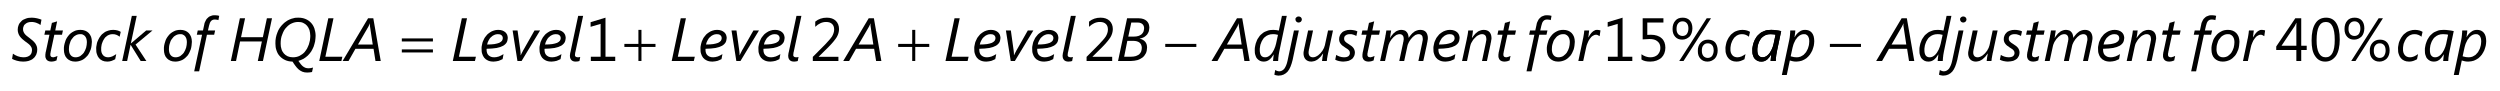 <?xml version="1.0" encoding="UTF-8"?>
<svg xmlns="http://www.w3.org/2000/svg" xmlns:xlink="http://www.w3.org/1999/xlink" width="410pt" height="15pt" viewBox="0 0 410 15" version="1.1">
<g id="surface1">
<path style=" stroke:none;fill-rule:nonzero;fill:rgb(0%,0%,0%);fill-opacity:1;" d="M 6.641 4.102 C 6.543 4.031 6.461 3.969 6.348 3.906 C 6.219 3.844 6.113 3.793 5.984 3.75 C 5.828 3.688 5.723 3.668 5.586 3.641 C 5.418 3.602 5.305 3.602 5.168 3.602 C 4.887 3.602 4.688 3.637 4.512 3.711 C 4.332 3.785 4.191 3.883 4.086 4 C 3.949 4.082 3.898 4.238 3.852 4.375 C 3.789 4.488 3.781 4.641 3.781 4.758 C 3.754 4.891 3.805 5.051 3.844 5.172 C 3.871 5.27 3.953 5.414 4.035 5.527 C 4.109 5.633 4.23 5.754 4.363 5.867 C 4.477 5.957 4.652 6.102 4.832 6.23 C 5.023 6.367 5.215 6.52 5.371 6.664 C 5.508 6.785 5.664 6.953 5.773 7.102 C 5.859 7.254 5.969 7.41 6.023 7.578 C 6.074 7.719 6.109 7.926 6.109 8.117 C 6.105 8.23 6.098 8.371 6.074 8.516 C 6.027 8.656 6.008 8.805 5.945 8.949 C 5.867 9.078 5.793 9.238 5.68 9.375 C 5.543 9.492 5.43 9.641 5.258 9.746 C 5.07 9.836 4.883 9.938 4.641 10.004 C 4.387 10.066 4.117 10.102 3.793 10.102 C 3.578 10.102 3.43 10.086 3.254 10.062 C 3.062 10.016 2.914 10 2.754 9.957 C 2.578 9.895 2.449 9.867 2.32 9.812 C 2.18 9.754 2.074 9.707 1.98 9.652 L 2.121 8.801 C 2.219 8.883 2.344 8.957 2.477 9.031 C 2.586 9.094 2.754 9.168 2.902 9.223 C 3.051 9.27 3.207 9.32 3.367 9.352 C 3.504 9.367 3.684 9.398 3.84 9.398 C 4.074 9.398 4.301 9.371 4.477 9.309 C 4.629 9.246 4.801 9.168 4.918 9.062 C 5.027 8.938 5.117 8.832 5.172 8.688 C 5.199 8.516 5.25 8.387 5.25 8.223 C 5.234 8.07 5.23 7.945 5.184 7.828 C 5.109 7.703 5.066 7.598 4.973 7.484 C 4.855 7.348 4.762 7.262 4.617 7.148 C 4.465 7.016 4.301 6.902 4.102 6.766 C 3.941 6.629 3.789 6.531 3.645 6.398 C 3.484 6.234 3.371 6.125 3.262 5.969 C 3.133 5.789 3.066 5.645 3.004 5.461 C 2.938 5.258 2.906 5.078 2.906 4.867 C 2.906 4.578 2.957 4.348 3.055 4.109 C 3.137 3.871 3.305 3.664 3.5 3.484 C 3.66 3.277 3.938 3.164 4.223 3.059 C 4.504 2.934 4.848 2.898 5.227 2.898 C 5.363 2.898 5.52 2.91 5.664 2.93 C 5.789 2.938 5.949 2.973 6.086 3.004 C 6.195 3.035 6.352 3.07 6.477 3.109 C 6.57 3.145 6.707 3.188 6.801 3.227 L 6.641 4.102 "/>
<path style=" stroke:none;fill-rule:nonzero;fill:rgb(0%,0%,0%);fill-opacity:1;" d="M 10.168 5.699 L 8.91 5.699 L 8.348 8.328 C 8.312 8.418 8.309 8.539 8.289 8.656 C 8.238 8.754 8.258 8.863 8.258 8.934 C 8.238 9.09 8.297 9.219 8.367 9.293 C 8.418 9.332 8.559 9.398 8.719 9.398 C 8.75 9.398 8.809 9.395 8.871 9.379 C 8.906 9.336 8.996 9.344 9.059 9.324 C 9.105 9.293 9.188 9.277 9.254 9.25 C 9.301 9.207 9.371 9.195 9.422 9.176 L 9.27 9.914 C 9.133 9.961 9.027 10.012 8.883 10.047 C 8.711 10.066 8.602 10.102 8.469 10.102 C 8.262 10.102 8.125 10.078 7.996 10.031 C 7.836 9.973 7.762 9.914 7.676 9.828 C 7.566 9.73 7.531 9.633 7.496 9.508 C 7.426 9.379 7.438 9.242 7.438 9.086 C 7.426 8.965 7.449 8.883 7.465 8.758 C 7.461 8.613 7.508 8.52 7.531 8.414 L 8.109 5.699 L 7.277 5.699 L 7.43 5 L 8.25 5 L 8.508 3.762 C 8.52 3.734 8.57 3.742 8.656 3.715 C 8.727 3.684 8.84 3.664 8.941 3.633 C 9.031 3.59 9.137 3.57 9.223 3.547 C 9.301 3.504 9.359 3.504 9.367 3.5 L 9.062 5 L 10.32 5 L 10.168 5.699 "/>
<path style=" stroke:none;fill-rule:nonzero;fill:rgb(0%,0%,0%);fill-opacity:1;" d="M 15.07 6.855 C 15.047 7.277 15.008 7.711 14.883 8.105 C 14.73 8.496 14.578 8.844 14.34 9.141 C 14.09 9.422 13.82 9.668 13.48 9.84 C 13.117 10 12.766 10.102 12.34 10.102 C 12.039 10.102 11.797 10.055 11.566 9.965 C 11.316 9.852 11.145 9.742 10.98 9.574 C 10.793 9.379 10.695 9.199 10.609 8.961 C 10.52 8.699 10.48 8.445 10.48 8.145 C 10.453 7.676 10.547 7.262 10.68 6.867 C 10.785 6.449 10.996 6.129 11.234 5.836 C 11.461 5.531 11.762 5.316 12.094 5.148 C 12.398 4.969 12.797 4.898 13.199 4.898 C 13.484 4.898 13.738 4.945 13.969 5.035 C 14.176 5.113 14.395 5.258 14.559 5.426 C 14.699 5.586 14.848 5.801 14.938 6.039 C 15.012 6.27 15.07 6.555 15.07 6.855 Z M 14.25 6.902 C 14.234 6.695 14.223 6.512 14.172 6.352 C 14.094 6.172 14.047 6.051 13.953 5.941 C 13.84 5.816 13.742 5.746 13.609 5.688 C 13.473 5.602 13.328 5.602 13.16 5.602 C 12.855 5.602 12.617 5.672 12.383 5.816 C 12.125 5.953 11.957 6.148 11.797 6.383 C 11.605 6.59 11.516 6.883 11.43 7.184 C 11.336 7.453 11.301 7.785 11.301 8.098 C 11.301 8.262 11.328 8.477 11.375 8.637 C 11.402 8.785 11.5 8.934 11.594 9.047 C 11.652 9.145 11.797 9.25 11.934 9.309 C 12.059 9.367 12.219 9.398 12.391 9.398 C 12.648 9.398 12.941 9.328 13.172 9.188 C 13.379 9.016 13.598 8.855 13.758 8.621 C 13.898 8.379 14.039 8.121 14.125 7.82 C 14.199 7.512 14.25 7.215 14.25 6.902 "/>
<path style=" stroke:none;fill-rule:nonzero;fill:rgb(0%,0%,0%);fill-opacity:1;" d="M 19.617 6.023 C 19.477 5.898 19.316 5.805 19.125 5.723 C 18.922 5.633 18.715 5.602 18.48 5.602 C 18.23 5.602 18.055 5.637 17.871 5.715 C 17.668 5.785 17.531 5.895 17.391 6.023 C 17.223 6.141 17.133 6.297 17.031 6.461 C 16.918 6.605 16.848 6.801 16.781 6.98 C 16.691 7.133 16.668 7.336 16.637 7.512 C 16.594 7.688 16.594 7.855 16.594 8.008 C 16.562 8.461 16.695 8.812 16.898 9.047 C 17.07 9.266 17.383 9.398 17.738 9.398 C 17.941 9.398 18.176 9.352 18.406 9.254 C 18.637 9.137 18.855 9.027 19.062 8.875 L 18.891 9.719 C 18.648 9.832 18.469 9.934 18.258 10 C 18.027 10.066 17.828 10.102 17.594 10.102 C 17.254 10.102 17.02 10.047 16.793 9.945 C 16.535 9.828 16.379 9.699 16.23 9.52 C 16.07 9.332 15.969 9.125 15.895 8.879 C 15.789 8.605 15.781 8.363 15.781 8.078 C 15.754 7.781 15.809 7.539 15.863 7.273 C 15.898 6.988 16 6.762 16.109 6.531 C 16.215 6.285 16.352 6.078 16.512 5.879 C 16.668 5.652 16.855 5.508 17.062 5.363 C 17.25 5.199 17.5 5.105 17.754 5.023 C 17.988 4.934 18.281 4.898 18.578 4.898 C 18.691 4.898 18.852 4.91 18.98 4.93 C 19.082 4.941 19.223 4.977 19.328 5.008 C 19.422 5.039 19.523 5.078 19.605 5.117 C 19.684 5.148 19.75 5.191 19.801 5.227 L 19.617 6.023 "/>
<path style=" stroke:none;fill-rule:nonzero;fill:rgb(0%,0%,0%);fill-opacity:1;" d="M 22.23 7.309 L 24 10 L 23.07 10 L 21.43 7.359 L 21.41 7.359 L 20.852 10 L 20.039 10 L 21.621 2.602 L 22.422 2.602 L 21.461 7.117 L 21.48 7.117 L 23.969 5 L 25.008 5 L 22.23 7.309 "/>
<path style=" stroke:none;fill-rule:nonzero;fill:rgb(0%,0%,0%);fill-opacity:1;" d="M 31.469 6.855 C 31.445 7.277 31.406 7.711 31.281 8.105 C 31.129 8.496 30.977 8.844 30.742 9.141 C 30.492 9.422 30.219 9.668 29.883 9.84 C 29.52 10 29.164 10.102 28.742 10.102 C 28.441 10.102 28.195 10.055 27.969 9.965 C 27.715 9.852 27.543 9.742 27.383 9.574 C 27.191 9.379 27.094 9.199 27.008 8.961 C 26.922 8.699 26.883 8.445 26.883 8.145 C 26.855 7.676 26.945 7.262 27.078 6.867 C 27.184 6.449 27.395 6.129 27.633 5.836 C 27.863 5.531 28.16 5.316 28.492 5.148 C 28.797 4.969 29.195 4.898 29.602 4.898 C 29.883 4.898 30.141 4.945 30.367 5.035 C 30.574 5.113 30.797 5.258 30.957 5.426 C 31.102 5.586 31.246 5.801 31.336 6.039 C 31.414 6.27 31.469 6.555 31.469 6.855 Z M 30.648 6.902 C 30.633 6.695 30.625 6.512 30.57 6.352 C 30.496 6.172 30.445 6.051 30.352 5.941 C 30.242 5.816 30.145 5.746 30.012 5.688 C 29.875 5.602 29.727 5.602 29.562 5.602 C 29.254 5.602 29.016 5.672 28.785 5.816 C 28.527 5.953 28.359 6.148 28.199 6.383 C 28.008 6.59 27.914 6.883 27.828 7.184 C 27.734 7.453 27.703 7.785 27.703 8.098 C 27.699 8.262 27.727 8.477 27.777 8.637 C 27.801 8.785 27.898 8.934 27.992 9.047 C 28.055 9.145 28.199 9.25 28.332 9.309 C 28.457 9.367 28.621 9.398 28.789 9.398 C 29.051 9.398 29.34 9.328 29.57 9.188 C 29.777 9.016 30 8.855 30.156 8.621 C 30.297 8.379 30.438 8.121 30.523 7.82 C 30.602 7.512 30.648 7.215 30.648 6.902 "/>
<path style=" stroke:none;fill-rule:nonzero;fill:rgb(0%,0%,0%);fill-opacity:1;" d="M 35.82 3.301 C 35.781 3.289 35.746 3.277 35.703 3.266 C 35.656 3.23 35.605 3.242 35.555 3.234 C 35.484 3.211 35.449 3.215 35.391 3.211 C 35.305 3.199 35.281 3.199 35.227 3.199 C 34.953 3.199 34.754 3.285 34.609 3.457 C 34.461 3.605 34.355 3.879 34.281 4.219 L 34.102 5 L 35.281 5 L 35.121 5.699 L 33.938 5.699 L 32.66 11.699 L 31.848 11.699 L 33.137 5.699 L 32.277 5.699 L 32.43 5 L 33.289 5 L 33.488 4.078 C 33.523 3.77 33.637 3.555 33.75 3.352 C 33.844 3.133 33.992 2.988 34.145 2.863 C 34.281 2.719 34.469 2.645 34.664 2.586 C 34.836 2.5 35.07 2.5 35.301 2.5 C 35.422 2.5 35.539 2.512 35.656 2.531 C 35.754 2.539 35.867 2.57 35.949 2.598 L 35.82 3.301 "/>
<path style=" stroke:none;fill-rule:nonzero;fill:rgb(0%,0%,0%);fill-opacity:1;" d="M 43.121 10 L 42.281 10 L 42.949 6.801 L 39.371 6.801 L 38.711 10 L 37.859 10 L 39.34 3 L 40.191 3 L 39.531 6.102 L 43.109 6.102 L 43.77 3 L 44.609 3 L 43.121 10 "/>
<path style=" stroke:none;fill-rule:nonzero;fill:rgb(0%,0%,0%);fill-opacity:1;" d="M 50.891 5.887 C 50.859 5.508 50.844 5.219 50.754 4.938 C 50.645 4.645 50.527 4.418 50.355 4.219 C 50.164 4.012 49.973 3.867 49.727 3.758 C 49.473 3.633 49.207 3.602 48.898 3.602 C 48.543 3.602 48.199 3.676 47.867 3.828 C 47.516 3.969 47.246 4.191 46.992 4.469 C 46.652 4.785 46.449 5.207 46.281 5.672 C 46.086 6.109 46.027 6.629 46.027 7.164 C 46.02 7.469 46.074 7.789 46.164 8.062 C 46.23 8.312 46.383 8.57 46.555 8.77 C 46.707 8.945 46.934 9.121 47.184 9.234 C 47.406 9.332 47.723 9.398 48.051 9.398 C 48.414 9.398 48.785 9.324 49.109 9.172 C 49.434 8.996 49.715 8.809 49.949 8.547 C 50.09 8.352 50.242 8.172 50.359 7.961 C 50.457 7.727 50.574 7.523 50.652 7.293 C 50.715 7.031 50.789 6.828 50.832 6.59 C 50.859 6.32 50.891 6.113 50.891 5.887 Z M 48.938 9.984 C 49.055 10.152 49.195 10.355 49.312 10.504 C 49.426 10.652 49.555 10.781 49.684 10.887 C 49.785 10.961 49.949 11.066 50.098 11.121 C 50.215 11.168 50.414 11.199 50.609 11.199 C 50.711 11.199 50.832 11.188 50.973 11.168 C 51.086 11.125 51.23 11.117 51.336 11.078 L 51.172 11.812 C 51.031 11.836 50.926 11.859 50.777 11.875 C 50.605 11.867 50.504 11.898 50.395 11.898 C 50.051 11.898 49.812 11.852 49.582 11.758 C 49.328 11.645 49.148 11.535 48.965 11.375 C 48.758 11.184 48.609 11.02 48.453 10.801 C 48.281 10.586 48.137 10.352 47.973 10.102 C 47.492 10.09 47.113 10.008 46.766 9.848 C 46.395 9.672 46.125 9.477 45.887 9.211 C 45.621 8.941 45.469 8.637 45.348 8.281 C 45.211 7.902 45.168 7.555 45.168 7.156 C 45.145 6.461 45.277 5.871 45.492 5.336 C 45.68 4.785 46.016 4.332 46.41 3.945 C 46.559 3.781 46.727 3.656 46.906 3.531 C 47.082 3.391 47.273 3.293 47.484 3.199 C 47.664 3.105 47.918 3.035 48.164 2.98 C 48.387 2.898 48.676 2.898 48.969 2.898 C 49.375 2.898 49.785 2.973 50.129 3.125 C 50.465 3.266 50.77 3.477 51.012 3.742 C 51.25 3.988 51.438 4.316 51.566 4.68 C 51.672 5.016 51.762 5.438 51.762 5.863 C 51.742 6.148 51.734 6.477 51.68 6.777 C 51.602 7.051 51.547 7.367 51.438 7.648 C 51.32 7.91 51.199 8.188 51.039 8.438 C 50.867 8.672 50.695 8.91 50.484 9.109 C 50.25 9.309 50.043 9.488 49.785 9.637 C 49.496 9.773 49.242 9.902 48.938 9.984 "/>
<path style=" stroke:none;fill-rule:nonzero;fill:rgb(0%,0%,0%);fill-opacity:1;" d="M 55.988 10 L 52.359 10 L 53.84 3 L 54.691 3 L 53.363 9.301 L 56.148 9.301 L 55.988 10 "/>
<path style=" stroke:none;fill-rule:nonzero;fill:rgb(0%,0%,0%);fill-opacity:1;" d="M 61.578 10 L 61.262 8 L 58.293 8 L 57.16 10 L 56.191 10 L 60.363 3 L 61.223 3 L 62.441 10 Z M 60.68 4.324 C 60.648 4.285 60.672 4.254 60.672 4.211 C 60.648 4.164 60.672 4.129 60.672 4.086 C 60.648 4.012 60.672 3.996 60.672 3.957 C 60.648 3.895 60.672 3.879 60.672 3.852 L 60.648 3.852 C 60.625 3.863 60.629 3.914 60.609 3.953 C 60.59 3.977 60.578 4.039 60.559 4.082 C 60.52 4.098 60.516 4.168 60.496 4.211 C 60.441 4.25 60.457 4.293 60.441 4.324 L 58.711 7.301 L 61.129 7.301 L 60.68 4.324 "/>
<path style=" stroke:none;fill-rule:nonzero;fill:rgb(0%,0%,0%);fill-opacity:1;" d="M 77.891 10 L 74.262 10 L 75.742 3 L 76.59 3 L 75.262 9.301 L 78.051 9.301 L 77.891 10 "/>
<path style=" stroke:none;fill-rule:nonzero;fill:rgb(0%,0%,0%);fill-opacity:1;" d="M 83.277 6.211 C 83.254 6.473 83.219 6.723 83.102 6.941 C 82.984 7.145 82.789 7.348 82.52 7.504 C 82.242 7.66 81.895 7.781 81.453 7.867 C 80.992 7.93 80.461 7.996 79.812 8 C 79.801 8.035 79.801 8.07 79.801 8.105 C 79.801 8.137 79.801 8.168 79.801 8.195 C 79.801 8.328 79.824 8.516 79.875 8.66 C 79.898 8.785 80 8.934 80.102 9.043 C 80.203 9.137 80.336 9.238 80.496 9.305 C 80.625 9.367 80.848 9.398 81.07 9.398 C 81.273 9.398 81.543 9.355 81.812 9.266 C 82.074 9.152 82.336 9.043 82.578 8.875 L 82.43 9.695 C 82.238 9.77 82.035 9.898 81.789 9.977 C 81.512 10.031 81.266 10.102 80.957 10.102 C 80.57 10.102 80.281 10.043 80.027 9.93 C 79.766 9.809 79.574 9.668 79.418 9.477 C 79.258 9.262 79.152 9.07 79.082 8.824 C 78.988 8.57 78.98 8.316 78.98 8.047 C 78.953 7.742 79.012 7.477 79.078 7.207 C 79.117 6.938 79.234 6.688 79.355 6.453 C 79.457 6.203 79.617 6.012 79.781 5.82 C 79.922 5.621 80.133 5.461 80.332 5.328 C 80.523 5.184 80.75 5.086 80.984 5.012 C 81.188 4.934 81.453 4.898 81.699 4.898 C 81.957 4.898 82.184 4.934 82.383 5.004 C 82.551 5.07 82.742 5.168 82.875 5.289 C 82.98 5.379 83.105 5.547 83.176 5.707 C 83.219 5.863 83.277 6.031 83.277 6.211 Z M 82.461 6.246 C 82.441 6.027 82.387 5.883 82.234 5.77 C 82.07 5.633 81.883 5.602 81.633 5.602 C 81.422 5.602 81.242 5.645 81.055 5.73 C 80.852 5.805 80.699 5.934 80.543 6.086 C 80.371 6.207 80.254 6.414 80.137 6.625 C 80.012 6.824 79.941 7.059 79.891 7.301 C 80.324 7.301 80.75 7.277 81.074 7.23 C 81.375 7.172 81.668 7.113 81.871 7.023 C 82.055 6.926 82.227 6.82 82.32 6.691 C 82.406 6.531 82.461 6.41 82.461 6.246 "/>
<path style=" stroke:none;fill-rule:nonzero;fill:rgb(0%,0%,0%);fill-opacity:1;" d="M 85.539 10 L 84.859 10 L 84.07 5 L 84.879 5 L 85.32 8.148 C 85.324 8.195 85.34 8.281 85.344 8.359 C 85.34 8.418 85.363 8.516 85.371 8.598 C 85.355 8.648 85.383 8.758 85.387 8.836 C 85.359 8.902 85.391 8.984 85.391 9.047 L 85.414 9.047 C 85.434 8.973 85.469 8.922 85.5 8.848 C 85.535 8.758 85.574 8.695 85.617 8.617 C 85.652 8.531 85.703 8.453 85.746 8.375 C 85.773 8.27 85.832 8.219 85.871 8.148 L 87.656 5 L 88.57 5 L 85.539 10 "/>
<path style=" stroke:none;fill-rule:nonzero;fill:rgb(0%,0%,0%);fill-opacity:1;" d="M 92.777 6.211 C 92.754 6.473 92.719 6.723 92.602 6.941 C 92.484 7.145 92.289 7.348 92.02 7.504 C 91.742 7.66 91.395 7.781 90.953 7.867 C 90.492 7.93 89.961 7.996 89.312 8 C 89.301 8.035 89.301 8.07 89.301 8.105 C 89.301 8.137 89.301 8.168 89.301 8.195 C 89.301 8.328 89.324 8.516 89.375 8.66 C 89.398 8.785 89.5 8.934 89.602 9.043 C 89.703 9.137 89.836 9.238 89.996 9.305 C 90.125 9.367 90.348 9.398 90.57 9.398 C 90.773 9.398 91.043 9.355 91.312 9.266 C 91.574 9.152 91.836 9.043 92.078 8.875 L 91.93 9.695 C 91.738 9.77 91.535 9.898 91.289 9.977 C 91.012 10.031 90.766 10.102 90.457 10.102 C 90.07 10.102 89.781 10.043 89.527 9.93 C 89.266 9.809 89.074 9.668 88.918 9.477 C 88.758 9.262 88.652 9.07 88.582 8.824 C 88.488 8.57 88.48 8.316 88.48 8.047 C 88.453 7.742 88.512 7.477 88.578 7.207 C 88.617 6.938 88.734 6.688 88.855 6.453 C 88.957 6.203 89.117 6.012 89.281 5.82 C 89.422 5.621 89.633 5.461 89.832 5.328 C 90.023 5.184 90.25 5.086 90.484 5.012 C 90.688 4.934 90.953 4.898 91.199 4.898 C 91.457 4.898 91.684 4.934 91.883 5.004 C 92.051 5.07 92.242 5.168 92.375 5.289 C 92.48 5.379 92.605 5.547 92.676 5.707 C 92.719 5.863 92.777 6.031 92.777 6.211 Z M 91.961 6.246 C 91.941 6.027 91.887 5.883 91.734 5.77 C 91.57 5.633 91.383 5.602 91.133 5.602 C 90.922 5.602 90.742 5.645 90.555 5.73 C 90.352 5.805 90.199 5.934 90.043 6.086 C 89.871 6.207 89.754 6.414 89.637 6.625 C 89.512 6.824 89.441 7.059 89.391 7.301 C 89.824 7.301 90.25 7.277 90.574 7.23 C 90.875 7.172 91.168 7.113 91.371 7.023 C 91.555 6.926 91.727 6.82 91.82 6.691 C 91.906 6.531 91.961 6.41 91.961 6.246 "/>
<path style=" stroke:none;fill-rule:nonzero;fill:rgb(0%,0%,0%);fill-opacity:1;" d="M 95.031 10.008 C 94.941 10.031 94.859 10.055 94.754 10.074 C 94.633 10.066 94.551 10.102 94.449 10.102 C 94.105 10.102 93.875 10.02 93.711 9.852 C 93.547 9.668 93.469 9.465 93.469 9.188 C 93.445 9.078 93.477 9.012 93.492 8.898 C 93.477 8.789 93.535 8.652 93.57 8.488 L 94.82 2.602 L 95.633 2.602 L 94.375 8.484 C 94.32 8.594 94.328 8.727 94.316 8.801 C 94.297 8.875 94.297 8.938 94.297 8.992 C 94.266 9.094 94.336 9.227 94.406 9.297 C 94.48 9.332 94.598 9.398 94.758 9.398 C 94.824 9.398 94.914 9.395 94.98 9.387 C 95.016 9.348 95.102 9.359 95.156 9.34 L 95.031 10.008 "/>
<path style=" stroke:none;fill-rule:nonzero;fill:rgb(0%,0%,0%);fill-opacity:1;" d="M 113.789 10 L 110.16 10 L 111.641 3 L 112.492 3 L 111.164 9.301 L 113.949 9.301 L 113.789 10 "/>
<path style=" stroke:none;fill-rule:nonzero;fill:rgb(0%,0%,0%);fill-opacity:1;" d="M 119.18 6.211 C 119.152 6.473 119.117 6.723 119.004 6.941 C 118.883 7.145 118.691 7.348 118.422 7.504 C 118.145 7.66 117.793 7.781 117.352 7.867 C 116.891 7.93 116.363 7.996 115.711 8 C 115.699 8.035 115.703 8.07 115.703 8.105 C 115.699 8.137 115.703 8.168 115.703 8.195 C 115.699 8.328 115.727 8.516 115.773 8.66 C 115.801 8.785 115.898 8.934 116.004 9.043 C 116.102 9.137 116.234 9.238 116.398 9.305 C 116.527 9.367 116.75 9.398 116.969 9.398 C 117.172 9.398 117.441 9.355 117.711 9.266 C 117.977 9.152 118.234 9.043 118.48 8.875 L 118.328 9.695 C 118.141 9.77 117.934 9.898 117.688 9.977 C 117.41 10.031 117.164 10.102 116.859 10.102 C 116.473 10.102 116.18 10.043 115.93 9.93 C 115.664 9.809 115.473 9.668 115.316 9.477 C 115.156 9.262 115.051 9.07 114.984 8.824 C 114.887 8.57 114.883 8.316 114.883 8.047 C 114.855 7.742 114.914 7.477 114.977 7.207 C 115.02 6.938 115.137 6.688 115.254 6.453 C 115.355 6.203 115.516 6.012 115.68 5.82 C 115.82 5.621 116.031 5.461 116.234 5.328 C 116.426 5.184 116.652 5.086 116.883 5.012 C 117.086 4.934 117.352 4.898 117.602 4.898 C 117.855 4.898 118.086 4.934 118.281 5.004 C 118.449 5.07 118.645 5.168 118.773 5.289 C 118.883 5.379 119.008 5.547 119.074 5.707 C 119.117 5.863 119.18 6.031 119.18 6.211 Z M 118.363 6.246 C 118.34 6.027 118.285 5.883 118.133 5.77 C 117.973 5.633 117.781 5.602 117.531 5.602 C 117.324 5.602 117.141 5.645 116.957 5.73 C 116.754 5.805 116.602 5.934 116.445 6.086 C 116.273 6.207 116.152 6.414 116.039 6.625 C 115.91 6.824 115.84 7.059 115.789 7.301 C 116.227 7.301 116.648 7.277 116.977 7.23 C 117.277 7.172 117.566 7.113 117.773 7.023 C 117.953 6.926 118.129 6.82 118.219 6.691 C 118.309 6.531 118.363 6.41 118.363 6.246 "/>
<path style=" stroke:none;fill-rule:nonzero;fill:rgb(0%,0%,0%);fill-opacity:1;" d="M 121.438 10 L 120.758 10 L 119.969 5 L 120.781 5 L 121.219 8.148 C 121.223 8.195 121.238 8.281 121.246 8.359 C 121.238 8.418 121.262 8.516 121.27 8.598 C 121.254 8.648 121.285 8.758 121.289 8.836 C 121.262 8.902 121.293 8.984 121.293 9.047 L 121.312 9.047 C 121.336 8.973 121.367 8.922 121.402 8.848 C 121.434 8.758 121.473 8.695 121.516 8.617 C 121.555 8.531 121.602 8.453 121.645 8.375 C 121.676 8.27 121.73 8.219 121.77 8.148 L 123.559 5 L 124.469 5 L 121.438 10 "/>
<path style=" stroke:none;fill-rule:nonzero;fill:rgb(0%,0%,0%);fill-opacity:1;" d="M 128.68 6.211 C 128.652 6.473 128.617 6.723 128.504 6.941 C 128.383 7.145 128.191 7.348 127.922 7.504 C 127.645 7.66 127.293 7.781 126.852 7.867 C 126.391 7.93 125.863 7.996 125.211 8 C 125.199 8.035 125.203 8.07 125.203 8.105 C 125.199 8.137 125.203 8.168 125.203 8.195 C 125.199 8.328 125.227 8.516 125.273 8.66 C 125.301 8.785 125.398 8.934 125.504 9.043 C 125.602 9.137 125.734 9.238 125.898 9.305 C 126.027 9.367 126.25 9.398 126.469 9.398 C 126.672 9.398 126.941 9.355 127.211 9.266 C 127.477 9.152 127.734 9.043 127.98 8.875 L 127.828 9.695 C 127.641 9.77 127.434 9.898 127.188 9.977 C 126.91 10.031 126.664 10.102 126.359 10.102 C 125.973 10.102 125.68 10.043 125.43 9.93 C 125.164 9.809 124.973 9.668 124.816 9.477 C 124.656 9.262 124.551 9.07 124.484 8.824 C 124.387 8.57 124.383 8.316 124.383 8.047 C 124.355 7.742 124.414 7.477 124.477 7.207 C 124.52 6.938 124.637 6.688 124.754 6.453 C 124.855 6.203 125.016 6.012 125.18 5.82 C 125.32 5.621 125.531 5.461 125.734 5.328 C 125.926 5.184 126.152 5.086 126.383 5.012 C 126.586 4.934 126.852 4.898 127.102 4.898 C 127.355 4.898 127.586 4.934 127.781 5.004 C 127.949 5.07 128.145 5.168 128.273 5.289 C 128.383 5.379 128.508 5.547 128.574 5.707 C 128.617 5.863 128.68 6.031 128.68 6.211 Z M 127.863 6.246 C 127.84 6.027 127.785 5.883 127.633 5.77 C 127.473 5.633 127.281 5.602 127.031 5.602 C 126.824 5.602 126.641 5.645 126.457 5.73 C 126.254 5.805 126.102 5.934 125.945 6.086 C 125.773 6.207 125.652 6.414 125.539 6.625 C 125.41 6.824 125.34 7.059 125.289 7.301 C 125.727 7.301 126.148 7.277 126.477 7.23 C 126.777 7.172 127.066 7.113 127.273 7.023 C 127.453 6.926 127.629 6.82 127.719 6.691 C 127.809 6.531 127.863 6.41 127.863 6.246 "/>
<path style=" stroke:none;fill-rule:nonzero;fill:rgb(0%,0%,0%);fill-opacity:1;" d="M 130.832 10.008 C 130.738 10.031 130.656 10.055 130.555 10.074 C 130.434 10.066 130.352 10.102 130.25 10.102 C 129.906 10.102 129.676 10.02 129.512 9.852 C 129.348 9.668 129.27 9.465 129.27 9.188 C 129.246 9.078 129.277 9.012 129.293 8.898 C 129.277 8.789 129.336 8.652 129.371 8.488 L 130.621 2.602 L 131.43 2.602 L 130.176 8.484 C 130.121 8.594 130.129 8.727 130.117 8.801 C 130.098 8.875 130.098 8.938 130.098 8.992 C 130.066 9.094 130.137 9.227 130.207 9.297 C 130.277 9.332 130.398 9.398 130.559 9.398 C 130.621 9.398 130.715 9.395 130.781 9.387 C 130.816 9.348 130.902 9.359 130.957 9.34 L 130.832 10.008 "/>
<path style=" stroke:none;fill-rule:nonzero;fill:rgb(0%,0%,0%);fill-opacity:1;" d="M 143.68 10 L 143.359 8 L 140.391 8 L 139.258 10 L 138.293 10 L 142.465 3 L 143.32 3 L 144.543 10 Z M 142.781 4.324 C 142.75 4.285 142.773 4.254 142.773 4.211 C 142.746 4.164 142.77 4.129 142.77 4.086 C 142.746 4.012 142.77 3.996 142.77 3.957 C 142.746 3.895 142.77 3.879 142.77 3.852 L 142.75 3.852 C 142.723 3.863 142.727 3.914 142.711 3.953 C 142.691 3.977 142.676 4.039 142.656 4.082 C 142.617 4.098 142.617 4.168 142.594 4.211 C 142.543 4.25 142.555 4.293 142.539 4.324 L 140.812 7.301 L 143.227 7.301 L 142.781 4.324 "/>
<path style=" stroke:none;fill-rule:nonzero;fill:rgb(0%,0%,0%);fill-opacity:1;" d="M 158.688 10 L 155.062 10 L 156.539 3 L 157.391 3 L 156.062 9.301 L 158.852 9.301 L 158.688 10 "/>
<path style=" stroke:none;fill-rule:nonzero;fill:rgb(0%,0%,0%);fill-opacity:1;" d="M 164.078 6.211 C 164.051 6.473 164.02 6.723 163.902 6.941 C 163.785 7.145 163.59 7.348 163.32 7.504 C 163.043 7.66 162.695 7.781 162.254 7.867 C 161.789 7.93 161.262 7.996 160.609 8 C 160.602 8.035 160.602 8.07 160.602 8.105 C 160.602 8.137 160.602 8.168 160.602 8.195 C 160.602 8.328 160.625 8.516 160.676 8.66 C 160.699 8.785 160.801 8.934 160.902 9.043 C 161.004 9.137 161.137 9.238 161.297 9.305 C 161.426 9.367 161.648 9.398 161.871 9.398 C 162.07 9.398 162.344 9.355 162.609 9.266 C 162.875 9.152 163.137 9.043 163.379 8.875 L 163.227 9.695 C 163.039 9.77 162.836 9.898 162.59 9.977 C 162.312 10.031 162.062 10.102 161.758 10.102 C 161.371 10.102 161.078 10.043 160.828 9.93 C 160.566 9.809 160.371 9.668 160.219 9.477 C 160.059 9.262 159.953 9.07 159.883 8.824 C 159.789 8.57 159.781 8.316 159.781 8.047 C 159.754 7.742 159.812 7.477 159.879 7.207 C 159.918 6.938 160.035 6.688 160.156 6.453 C 160.254 6.203 160.414 6.012 160.582 5.82 C 160.723 5.621 160.934 5.461 161.133 5.328 C 161.324 5.184 161.551 5.086 161.781 5.012 C 161.984 4.934 162.254 4.898 162.5 4.898 C 162.758 4.898 162.984 4.934 163.18 5.004 C 163.352 5.07 163.543 5.168 163.676 5.289 C 163.781 5.379 163.906 5.547 163.977 5.707 C 164.02 5.863 164.078 6.031 164.078 6.211 Z M 163.262 6.246 C 163.242 6.027 163.188 5.883 163.035 5.77 C 162.871 5.633 162.684 5.602 162.434 5.602 C 162.223 5.602 162.039 5.645 161.855 5.73 C 161.652 5.805 161.5 5.934 161.344 6.086 C 161.172 6.207 161.051 6.414 160.938 6.625 C 160.812 6.824 160.742 7.059 160.688 7.301 C 161.125 7.301 161.551 7.277 161.875 7.23 C 162.176 7.172 162.465 7.113 162.672 7.023 C 162.852 6.926 163.027 6.82 163.121 6.691 C 163.207 6.531 163.262 6.41 163.262 6.246 "/>
<path style=" stroke:none;fill-rule:nonzero;fill:rgb(0%,0%,0%);fill-opacity:1;" d="M 166.438 10 L 165.758 10 L 164.969 5 L 165.781 5 L 166.219 8.148 C 166.223 8.195 166.238 8.281 166.246 8.359 C 166.238 8.418 166.262 8.516 166.27 8.598 C 166.254 8.648 166.285 8.758 166.289 8.836 C 166.262 8.902 166.293 8.984 166.293 9.047 L 166.312 9.047 C 166.336 8.973 166.367 8.922 166.402 8.848 C 166.434 8.758 166.473 8.695 166.516 8.617 C 166.555 8.531 166.602 8.453 166.645 8.375 C 166.676 8.27 166.73 8.219 166.77 8.148 L 168.559 5 L 169.469 5 L 166.438 10 "/>
<path style=" stroke:none;fill-rule:nonzero;fill:rgb(0%,0%,0%);fill-opacity:1;" d="M 173.578 6.211 C 173.551 6.473 173.52 6.723 173.402 6.941 C 173.285 7.145 173.09 7.348 172.82 7.504 C 172.543 7.66 172.195 7.781 171.754 7.867 C 171.289 7.93 170.762 7.996 170.109 8 C 170.102 8.035 170.102 8.07 170.102 8.105 C 170.102 8.137 170.102 8.168 170.102 8.195 C 170.102 8.328 170.125 8.516 170.176 8.66 C 170.199 8.785 170.301 8.934 170.402 9.043 C 170.504 9.137 170.637 9.238 170.797 9.305 C 170.926 9.367 171.148 9.398 171.371 9.398 C 171.57 9.398 171.844 9.355 172.109 9.266 C 172.375 9.152 172.637 9.043 172.879 8.875 L 172.727 9.695 C 172.539 9.77 172.336 9.898 172.09 9.977 C 171.812 10.031 171.562 10.102 171.258 10.102 C 170.871 10.102 170.578 10.043 170.328 9.93 C 170.066 9.809 169.871 9.668 169.719 9.477 C 169.559 9.262 169.453 9.07 169.383 8.824 C 169.289 8.57 169.281 8.316 169.281 8.047 C 169.254 7.742 169.312 7.477 169.379 7.207 C 169.418 6.938 169.535 6.688 169.656 6.453 C 169.754 6.203 169.914 6.012 170.082 5.82 C 170.223 5.621 170.434 5.461 170.633 5.328 C 170.824 5.184 171.051 5.086 171.281 5.012 C 171.484 4.934 171.754 4.898 172 4.898 C 172.258 4.898 172.484 4.934 172.68 5.004 C 172.852 5.07 173.043 5.168 173.176 5.289 C 173.281 5.379 173.406 5.547 173.477 5.707 C 173.52 5.863 173.578 6.031 173.578 6.211 Z M 172.762 6.246 C 172.742 6.027 172.688 5.883 172.535 5.77 C 172.371 5.633 172.184 5.602 171.934 5.602 C 171.723 5.602 171.539 5.645 171.355 5.73 C 171.152 5.805 171 5.934 170.844 6.086 C 170.672 6.207 170.551 6.414 170.438 6.625 C 170.312 6.824 170.242 7.059 170.188 7.301 C 170.625 7.301 171.051 7.277 171.375 7.23 C 171.676 7.172 171.965 7.113 172.172 7.023 C 172.352 6.926 172.527 6.82 172.621 6.691 C 172.707 6.531 172.762 6.41 172.762 6.246 "/>
<path style=" stroke:none;fill-rule:nonzero;fill:rgb(0%,0%,0%);fill-opacity:1;" d="M 175.832 10.008 C 175.738 10.031 175.656 10.055 175.555 10.074 C 175.434 10.066 175.352 10.102 175.25 10.102 C 174.906 10.102 174.676 10.02 174.512 9.852 C 174.348 9.668 174.27 9.465 174.27 9.188 C 174.246 9.078 174.277 9.012 174.293 8.898 C 174.277 8.789 174.336 8.652 174.371 8.488 L 175.621 2.602 L 176.43 2.602 L 175.176 8.484 C 175.121 8.594 175.129 8.727 175.117 8.801 C 175.098 8.875 175.098 8.938 175.098 8.992 C 175.066 9.094 175.137 9.227 175.207 9.297 C 175.277 9.332 175.398 9.398 175.559 9.398 C 175.621 9.398 175.715 9.395 175.781 9.387 C 175.816 9.348 175.902 9.359 175.957 9.34 L 175.832 10.008 "/>
<path style=" stroke:none;fill-rule:nonzero;fill:rgb(0%,0%,0%);fill-opacity:1;" d="M 188.496 4.504 C 188.465 4.719 188.469 4.93 188.406 5.129 C 188.34 5.316 188.246 5.508 188.117 5.672 C 187.984 5.809 187.828 5.973 187.629 6.09 C 187.418 6.176 187.188 6.293 186.91 6.344 L 186.91 6.363 C 187.109 6.375 187.289 6.457 187.441 6.543 C 187.578 6.613 187.719 6.734 187.82 6.859 C 187.914 6.965 187.996 7.125 188.047 7.281 C 188.082 7.41 188.121 7.602 188.121 7.777 C 188.113 8.113 188.055 8.461 187.922 8.738 C 187.785 9 187.609 9.246 187.375 9.43 C 187.117 9.605 186.863 9.758 186.543 9.855 C 186.207 9.934 185.875 10 185.5 10 L 183.359 10 L 184.84 3 L 186.77 3 C 187.027 3 187.297 3.039 187.512 3.117 C 187.723 3.188 187.906 3.301 188.055 3.438 C 188.184 3.559 188.312 3.73 188.387 3.914 C 188.434 4.094 188.496 4.293 188.496 4.504 Z M 187.641 4.645 C 187.625 4.504 187.617 4.398 187.578 4.285 C 187.516 4.145 187.48 4.074 187.391 3.984 C 187.273 3.871 187.191 3.828 187.055 3.777 C 186.898 3.699 186.75 3.699 186.551 3.699 L 185.531 3.699 L 185.039 6 L 185.961 6 C 186.219 6 186.484 5.969 186.695 5.902 C 186.871 5.836 187.078 5.742 187.215 5.625 C 187.348 5.496 187.457 5.359 187.527 5.195 C 187.586 4.996 187.629 4.848 187.629 4.645 Z M 187.258 7.84 C 187.238 7.473 187.141 7.207 186.902 7.004 C 186.664 6.801 186.301 6.699 185.809 6.699 L 184.879 6.699 L 184.363 9.301 L 185.492 9.301 C 185.766 9.301 186.059 9.266 186.281 9.195 C 186.477 9.098 186.688 9.031 186.832 8.902 C 186.965 8.773 187.082 8.621 187.152 8.441 C 187.203 8.25 187.258 8.062 187.258 7.84 "/>
<path style=" stroke:none;fill-rule:nonzero;fill:rgb(0%,0%,0%);fill-opacity:1;" d="M 204.078 10 L 203.762 8 L 200.793 8 L 199.66 10 L 198.691 10 L 202.863 3 L 203.723 3 L 204.941 10 Z M 203.18 4.324 C 203.148 4.285 203.176 4.254 203.172 4.211 C 203.148 4.164 203.172 4.129 203.172 4.086 C 203.148 4.012 203.172 3.996 203.172 3.957 C 203.148 3.895 203.172 3.879 203.172 3.852 L 203.148 3.852 C 203.125 3.863 203.129 3.914 203.109 3.953 C 203.09 3.977 203.078 4.039 203.059 4.082 C 203.02 4.098 203.016 4.168 202.996 4.211 C 202.941 4.25 202.957 4.293 202.941 4.324 L 201.215 7.301 L 203.629 7.301 L 203.18 4.324 "/>
<path style=" stroke:none;fill-rule:nonzero;fill:rgb(0%,0%,0%);fill-opacity:1;" d="M 209.801 8.461 C 209.777 8.547 209.754 8.691 209.734 8.84 C 209.699 8.973 209.691 9.133 209.676 9.281 C 209.637 9.402 209.648 9.566 209.637 9.695 C 209.613 9.793 209.617 9.93 209.617 10 L 208.789 10 C 208.758 9.941 208.793 9.867 208.801 9.77 C 208.809 9.648 208.816 9.574 208.828 9.469 C 208.832 9.34 208.852 9.262 208.867 9.168 C 208.855 9.047 208.891 8.992 208.902 8.93 L 208.883 8.93 C 208.738 9.113 208.648 9.293 208.531 9.438 C 208.402 9.574 208.289 9.707 208.16 9.805 C 208.008 9.902 207.891 9.977 207.742 10.023 C 207.582 10.066 207.438 10.102 207.262 10.102 C 207.012 10.102 206.828 10.059 206.645 9.98 C 206.449 9.871 206.309 9.781 206.18 9.625 C 206.023 9.457 205.953 9.273 205.883 9.043 C 205.789 8.797 205.781 8.547 205.781 8.246 C 205.754 7.992 205.805 7.758 205.855 7.5 C 205.887 7.242 205.984 6.988 206.09 6.742 C 206.164 6.477 206.332 6.258 206.492 6.031 C 206.625 5.801 206.852 5.613 207.074 5.445 C 207.273 5.262 207.559 5.145 207.848 5.047 C 208.121 4.934 208.461 4.898 208.82 4.898 C 208.996 4.898 209.172 4.914 209.328 4.938 C 209.473 4.949 209.617 4.988 209.73 5.012 L 210.238 2.602 L 211.031 2.602 Z M 209.59 5.715 C 209.438 5.676 209.336 5.652 209.203 5.633 C 209.066 5.602 208.922 5.602 208.77 5.602 C 208.465 5.602 208.234 5.645 208.02 5.73 C 207.797 5.805 207.613 5.93 207.453 6.074 C 207.273 6.191 207.156 6.383 207.047 6.562 C 206.922 6.727 206.852 6.938 206.785 7.129 C 206.688 7.312 206.672 7.512 206.641 7.699 C 206.602 7.852 206.602 8.055 206.602 8.203 C 206.602 8.383 206.617 8.547 206.648 8.691 C 206.664 8.809 206.73 8.965 206.797 9.07 C 206.836 9.152 206.961 9.258 207.07 9.312 C 207.156 9.367 207.312 9.398 207.469 9.398 C 207.609 9.398 207.785 9.367 207.926 9.301 C 208.059 9.23 208.199 9.141 208.324 9.027 C 208.441 8.902 208.562 8.781 208.66 8.629 C 208.742 8.469 208.852 8.32 208.934 8.152 C 209.004 7.965 209.086 7.809 209.141 7.637 C 209.184 7.449 209.246 7.297 209.281 7.137 L 209.59 5.715 "/>
<path style=" stroke:none;fill-rule:nonzero;fill:rgb(0%,0%,0%);fill-opacity:1;" d="M 211.996 9.805 C 211.785 10.668 211.539 11.316 211.164 11.75 C 210.77 12.168 210.305 12.398 209.707 12.398 C 209.648 12.398 209.594 12.395 209.531 12.391 C 209.457 12.352 209.402 12.371 209.34 12.359 C 209.266 12.324 209.215 12.328 209.156 12.312 C 209.074 12.289 209.039 12.273 208.992 12.25 L 209.133 11.477 C 209.16 11.477 209.219 11.527 209.27 11.555 C 209.297 11.562 209.379 11.605 209.438 11.625 C 209.48 11.641 209.555 11.668 209.613 11.68 C 209.668 11.668 209.73 11.699 209.781 11.699 C 210.09 11.699 210.398 11.555 210.633 11.262 C 210.852 10.949 211.039 10.531 211.16 9.945 L 212.211 5 L 213.008 5 Z M 213.504 3.188 C 213.504 3.301 213.453 3.449 213.352 3.551 C 213.234 3.633 213.133 3.699 212.984 3.699 C 212.812 3.699 212.719 3.652 212.609 3.555 C 212.504 3.438 212.453 3.332 212.453 3.188 C 212.434 3.016 212.504 2.926 212.609 2.836 C 212.715 2.734 212.84 2.699 212.984 2.699 C 213.102 2.699 213.25 2.746 213.352 2.84 C 213.434 2.918 213.504 3.047 213.504 3.188 "/>
<path style=" stroke:none;fill-rule:nonzero;fill:rgb(0%,0%,0%);fill-opacity:1;" d="M 217.84 8.578 C 217.797 8.68 217.785 8.836 217.758 8.977 C 217.715 9.086 217.711 9.242 217.688 9.371 C 217.637 9.473 217.648 9.617 217.633 9.727 C 217.605 9.828 217.602 9.93 217.594 10 L 216.812 10 C 216.824 9.867 216.848 9.73 216.867 9.59 C 216.867 9.418 216.906 9.316 216.93 9.195 C 216.941 9.02 216.973 8.914 216.992 8.781 L 216.973 8.781 C 216.836 8.934 216.73 9.133 216.594 9.293 C 216.426 9.422 216.305 9.594 216.145 9.711 C 215.969 9.828 215.812 9.926 215.633 9.996 C 215.441 10.031 215.262 10.102 215.066 10.102 C 214.828 10.102 214.664 10.066 214.504 10 C 214.34 9.934 214.207 9.84 214.102 9.719 C 213.992 9.594 213.91 9.457 213.859 9.289 C 213.785 9.09 213.777 8.934 213.777 8.723 C 213.754 8.676 213.785 8.617 213.797 8.535 C 213.777 8.438 213.824 8.359 213.844 8.262 C 213.844 8.145 213.879 8.07 213.898 7.973 C 213.887 7.852 213.938 7.797 213.949 7.727 L 214.531 5 L 215.34 5 L 214.719 7.906 C 214.699 7.953 214.695 8.016 214.68 8.082 C 214.641 8.125 214.656 8.219 214.645 8.289 C 214.617 8.324 214.625 8.418 214.617 8.473 C 214.605 8.504 214.609 8.574 214.609 8.605 C 214.605 8.848 214.668 9.039 214.789 9.184 C 214.879 9.301 215.086 9.398 215.32 9.398 C 215.457 9.398 215.605 9.371 215.75 9.312 C 215.879 9.25 216.031 9.176 216.168 9.078 C 216.281 8.953 216.434 8.867 216.551 8.734 C 216.656 8.594 216.781 8.465 216.879 8.32 C 216.949 8.164 217.059 8.02 217.129 7.867 C 217.188 7.688 217.246 7.562 217.281 7.422 L 217.801 5 L 218.609 5 L 217.84 8.578 "/>
<path style=" stroke:none;fill-rule:nonzero;fill:rgb(0%,0%,0%);fill-opacity:1;" d="M 222.441 5.898 C 222.281 5.812 222.129 5.738 221.945 5.684 C 221.75 5.602 221.582 5.602 221.398 5.602 C 221.094 5.602 220.855 5.668 220.688 5.805 C 220.492 5.938 220.438 6.117 220.438 6.336 C 220.426 6.418 220.453 6.516 220.484 6.594 C 220.488 6.641 220.562 6.746 220.621 6.816 C 220.676 6.879 220.758 6.949 220.852 7.016 C 220.926 7.074 221.051 7.148 221.172 7.223 C 221.512 7.426 221.797 7.648 221.961 7.871 C 222.102 8.066 222.203 8.34 222.203 8.617 C 222.199 8.801 222.164 8.988 222.094 9.168 C 221.992 9.324 221.914 9.508 221.762 9.645 C 221.59 9.766 221.41 9.891 221.168 9.977 C 220.902 10.031 220.629 10.102 220.281 10.102 C 220.156 10.102 220.078 10.094 219.961 10.078 C 219.824 10.039 219.727 10.047 219.605 10.02 C 219.484 9.984 219.371 9.957 219.266 9.922 C 219.133 9.875 219.059 9.836 218.977 9.789 L 219.141 9 C 219.191 9.047 219.285 9.098 219.383 9.145 C 219.449 9.176 219.582 9.234 219.695 9.273 C 219.773 9.285 219.922 9.34 220.047 9.363 C 220.152 9.367 220.289 9.398 220.41 9.398 C 220.73 9.398 220.977 9.336 221.141 9.211 C 221.289 9.082 221.383 8.914 221.383 8.691 C 221.355 8.574 221.367 8.527 221.344 8.457 C 221.305 8.367 221.277 8.316 221.215 8.246 C 221.148 8.16 221.07 8.102 220.969 8.031 C 220.848 7.945 220.742 7.875 220.59 7.785 C 220.227 7.559 220.012 7.379 219.855 7.16 C 219.68 6.922 219.617 6.695 219.617 6.422 C 219.609 6.215 219.656 6.031 219.73 5.848 C 219.797 5.648 219.914 5.504 220.062 5.363 C 220.191 5.199 220.398 5.109 220.621 5.027 C 220.84 4.934 221.109 4.898 221.41 4.898 C 221.641 4.898 221.867 4.922 222.074 4.969 C 222.262 4.992 222.465 5.07 222.609 5.145 L 222.441 5.898 "/>
<path style=" stroke:none;fill-rule:nonzero;fill:rgb(0%,0%,0%);fill-opacity:1;" d="M 226.168 5.699 L 224.91 5.699 L 224.348 8.328 C 224.312 8.418 224.309 8.539 224.289 8.656 C 224.238 8.754 224.258 8.863 224.258 8.934 C 224.238 9.09 224.297 9.219 224.367 9.293 C 224.422 9.332 224.559 9.398 224.719 9.398 C 224.754 9.398 224.809 9.395 224.871 9.379 C 224.906 9.336 224.996 9.344 225.059 9.324 C 225.105 9.293 225.188 9.277 225.254 9.25 C 225.301 9.207 225.371 9.195 225.422 9.176 L 225.27 9.914 C 225.133 9.961 225.027 10.012 224.883 10.047 C 224.711 10.066 224.602 10.102 224.469 10.102 C 224.262 10.102 224.129 10.078 223.996 10.031 C 223.836 9.973 223.762 9.914 223.676 9.828 C 223.566 9.73 223.531 9.633 223.496 9.508 C 223.426 9.379 223.438 9.242 223.438 9.086 C 223.426 8.965 223.449 8.883 223.465 8.758 C 223.465 8.613 223.508 8.52 223.531 8.414 L 224.109 5.699 L 223.277 5.699 L 223.43 5 L 224.25 5 L 224.508 3.762 C 224.52 3.734 224.57 3.742 224.656 3.715 C 224.727 3.684 224.84 3.664 224.941 3.633 C 225.031 3.59 225.137 3.57 225.223 3.547 C 225.301 3.504 225.359 3.504 225.367 3.5 L 225.062 5 L 226.32 5 L 226.168 5.699 "/>
<path style=" stroke:none;fill-rule:nonzero;fill:rgb(0%,0%,0%);fill-opacity:1;" d="M 234.172 6.277 C 234.148 6.293 234.164 6.383 234.156 6.469 C 234.125 6.531 234.129 6.645 234.109 6.742 C 234.09 6.824 234.074 6.938 234.055 7.031 C 234.02 7.117 234.023 7.207 234.012 7.273 L 233.418 10 L 232.617 10 L 233.23 7.094 C 233.23 7.008 233.254 6.98 233.266 6.914 C 233.258 6.84 233.293 6.777 233.305 6.711 C 233.312 6.641 233.324 6.582 233.332 6.527 C 233.328 6.461 233.34 6.426 233.34 6.395 C 233.328 6.105 233.285 5.941 233.176 5.805 C 233.039 5.668 232.891 5.602 232.656 5.602 C 232.516 5.602 232.406 5.629 232.273 5.684 C 232.117 5.711 232.012 5.816 231.887 5.914 C 231.734 6.008 231.641 6.125 231.527 6.254 C 231.402 6.363 231.305 6.52 231.211 6.668 C 231.109 6.793 231.031 6.965 230.965 7.117 C 230.875 7.266 230.844 7.422 230.812 7.57 L 230.289 10 L 229.48 10 L 230.098 7.094 C 230.078 7.008 230.125 6.98 230.137 6.914 C 230.137 6.84 230.164 6.777 230.176 6.711 C 230.16 6.641 230.195 6.582 230.203 6.527 C 230.207 6.461 230.211 6.426 230.211 6.395 C 230.207 6.105 230.152 5.941 230.039 5.805 C 229.914 5.668 229.758 5.602 229.527 5.602 C 229.391 5.602 229.27 5.629 229.137 5.684 C 228.992 5.711 228.875 5.82 228.746 5.918 C 228.605 6.008 228.496 6.129 228.383 6.262 C 228.238 6.371 228.16 6.531 228.066 6.676 C 227.949 6.797 227.887 6.973 227.82 7.129 C 227.746 7.273 227.703 7.434 227.672 7.578 L 227.148 10 L 226.34 10 L 227.109 6.43 C 227.133 6.293 227.164 6.172 227.188 6.031 C 227.184 5.883 227.238 5.762 227.262 5.633 C 227.266 5.492 227.305 5.383 227.32 5.273 C 227.328 5.137 227.352 5.07 227.359 5 L 228.141 5 C 228.109 5.133 228.105 5.27 228.082 5.41 C 228.031 5.551 228.039 5.688 228.023 5.805 C 227.996 5.945 227.984 6.086 227.961 6.219 L 227.98 6.219 C 228.07 6.023 228.223 5.852 228.359 5.691 C 228.477 5.5 228.641 5.391 228.797 5.273 C 228.914 5.133 229.109 5.066 229.273 5 C 229.414 4.934 229.613 4.898 229.793 4.898 C 229.969 4.898 230.18 4.93 230.328 4.992 C 230.469 5.023 230.602 5.145 230.703 5.258 C 230.801 5.352 230.879 5.512 230.93 5.672 C 230.973 5.809 231.012 6.012 231.023 6.211 C 231.137 6.023 231.273 5.855 231.41 5.695 C 231.547 5.504 231.695 5.395 231.852 5.281 C 231.992 5.137 232.18 5.07 232.355 5 C 232.516 4.934 232.723 4.898 232.922 4.898 C 233.332 4.898 233.652 5.02 233.859 5.262 C 234.047 5.484 234.172 5.844 234.172 6.277 "/>
<path style=" stroke:none;fill-rule:nonzero;fill:rgb(0%,0%,0%);fill-opacity:1;" d="M 239.379 6.211 C 239.352 6.473 239.32 6.723 239.203 6.941 C 239.086 7.145 238.891 7.348 238.621 7.504 C 238.344 7.66 237.992 7.781 237.551 7.867 C 237.09 7.93 236.562 7.996 235.91 8 C 235.902 8.035 235.902 8.07 235.902 8.105 C 235.902 8.137 235.902 8.168 235.902 8.195 C 235.902 8.328 235.926 8.516 235.977 8.66 C 236 8.785 236.098 8.934 236.203 9.043 C 236.305 9.137 236.434 9.238 236.598 9.305 C 236.727 9.367 236.949 9.398 237.172 9.398 C 237.371 9.398 237.641 9.355 237.91 9.266 C 238.176 9.152 238.438 9.043 238.68 8.875 L 238.527 9.695 C 238.34 9.77 238.137 9.898 237.887 9.977 C 237.609 10.031 237.363 10.102 237.059 10.102 C 236.672 10.102 236.379 10.043 236.129 9.93 C 235.867 9.809 235.672 9.668 235.516 9.477 C 235.355 9.262 235.254 9.07 235.184 8.824 C 235.09 8.57 235.082 8.316 235.082 8.047 C 235.055 7.742 235.113 7.477 235.18 7.207 C 235.219 6.938 235.336 6.688 235.453 6.453 C 235.555 6.203 235.715 6.012 235.883 5.82 C 236.02 5.621 236.23 5.461 236.434 5.328 C 236.625 5.184 236.852 5.086 237.082 5.012 C 237.285 4.934 237.555 4.898 237.801 4.898 C 238.059 4.898 238.285 4.934 238.48 5.004 C 238.652 5.07 238.844 5.168 238.977 5.289 C 239.082 5.379 239.207 5.547 239.273 5.707 C 239.32 5.863 239.379 6.031 239.379 6.211 Z M 238.562 6.246 C 238.539 6.027 238.484 5.883 238.336 5.77 C 238.172 5.633 237.984 5.602 237.734 5.602 C 237.523 5.602 237.34 5.645 237.156 5.73 C 236.953 5.805 236.801 5.934 236.645 6.086 C 236.473 6.207 236.352 6.414 236.238 6.625 C 236.109 6.824 236.039 7.059 235.988 7.301 C 236.426 7.301 236.852 7.277 237.176 7.23 C 237.477 7.172 237.766 7.113 237.973 7.023 C 238.152 6.926 238.328 6.82 238.422 6.691 C 238.508 6.531 238.562 6.41 238.562 6.246 "/>
<path style=" stroke:none;fill-rule:nonzero;fill:rgb(0%,0%,0%);fill-opacity:1;" d="M 244.609 6.266 C 244.605 6.293 244.602 6.383 244.59 6.465 C 244.551 6.527 244.562 6.641 244.547 6.738 C 244.512 6.824 244.512 6.934 244.492 7.027 C 244.445 7.113 244.457 7.203 244.441 7.273 L 243.859 10 L 243.051 10 L 243.66 7.094 C 243.652 7.012 243.688 6.984 243.699 6.918 C 243.68 6.844 243.723 6.781 243.734 6.715 C 243.73 6.641 243.754 6.582 243.758 6.527 C 243.746 6.461 243.766 6.426 243.766 6.395 C 243.746 6.117 243.707 5.957 243.59 5.812 C 243.441 5.668 243.293 5.602 243.059 5.602 C 242.824 5.602 242.633 5.664 242.422 5.789 C 242.203 5.887 242.012 6.074 241.836 6.27 C 241.645 6.438 241.5 6.676 241.371 6.906 C 241.219 7.137 241.156 7.363 241.109 7.578 L 240.59 10 L 239.777 10 L 240.551 6.43 C 240.559 6.293 240.602 6.172 240.629 6.031 C 240.645 5.883 240.68 5.762 240.703 5.633 C 240.723 5.492 240.742 5.383 240.758 5.273 C 240.758 5.137 240.789 5.07 240.797 5 L 241.578 5 C 241.539 5.133 241.547 5.27 241.523 5.41 C 241.492 5.551 241.48 5.688 241.465 5.805 C 241.422 5.945 241.422 6.086 241.398 6.219 L 241.418 6.219 C 241.527 6.031 241.66 5.867 241.797 5.711 C 241.902 5.547 242.086 5.41 242.246 5.289 C 242.395 5.137 242.578 5.074 242.758 5.004 C 242.922 4.934 243.129 4.898 243.328 4.898 C 243.539 4.898 243.742 4.934 243.898 5 C 244.059 5.066 244.191 5.16 244.297 5.281 C 244.371 5.375 244.48 5.543 244.531 5.711 C 244.57 5.875 244.609 6.066 244.609 6.266 "/>
<path style=" stroke:none;fill-rule:nonzero;fill:rgb(0%,0%,0%);fill-opacity:1;" d="M 248.469 5.699 L 247.211 5.699 L 246.648 8.328 C 246.613 8.418 246.609 8.539 246.59 8.656 C 246.539 8.754 246.559 8.863 246.559 8.934 C 246.539 9.09 246.598 9.219 246.668 9.293 C 246.719 9.332 246.859 9.398 247.02 9.398 C 247.051 9.398 247.109 9.395 247.172 9.379 C 247.207 9.336 247.297 9.344 247.359 9.324 C 247.406 9.293 247.488 9.277 247.555 9.25 C 247.598 9.207 247.672 9.195 247.723 9.176 L 247.57 9.914 C 247.434 9.961 247.328 10.012 247.184 10.047 C 247.012 10.066 246.898 10.102 246.77 10.102 C 246.562 10.102 246.426 10.078 246.297 10.031 C 246.133 9.973 246.059 9.914 245.977 9.828 C 245.867 9.73 245.832 9.633 245.797 9.508 C 245.727 9.379 245.738 9.242 245.738 9.086 C 245.727 8.965 245.746 8.883 245.766 8.758 C 245.762 8.613 245.809 8.52 245.832 8.414 L 246.41 5.699 L 245.578 5.699 L 245.73 5 L 246.551 5 L 246.809 3.762 C 246.82 3.734 246.871 3.742 246.957 3.715 C 247.023 3.684 247.137 3.664 247.242 3.633 C 247.328 3.59 247.438 3.57 247.523 3.547 C 247.602 3.504 247.656 3.504 247.668 3.5 L 247.359 5 L 248.621 5 L 248.469 5.699 "/>
<path style=" stroke:none;fill-rule:nonzero;fill:rgb(0%,0%,0%);fill-opacity:1;" d="M 254.32 3.301 C 254.281 3.289 254.246 3.277 254.203 3.266 C 254.156 3.23 254.105 3.242 254.055 3.234 C 253.984 3.211 253.949 3.215 253.891 3.211 C 253.805 3.199 253.781 3.199 253.727 3.199 C 253.453 3.199 253.254 3.285 253.109 3.457 C 252.961 3.605 252.855 3.879 252.781 4.219 L 252.602 5 L 253.781 5 L 253.621 5.699 L 252.438 5.699 L 251.16 11.699 L 250.348 11.699 L 251.637 5.699 L 250.777 5.699 L 250.93 5 L 251.789 5 L 251.988 4.078 C 252.023 3.77 252.137 3.555 252.246 3.352 C 252.344 3.133 252.492 2.988 252.645 2.863 C 252.781 2.719 252.969 2.645 253.164 2.586 C 253.336 2.5 253.57 2.5 253.801 2.5 C 253.922 2.5 254.039 2.512 254.156 2.531 C 254.254 2.539 254.367 2.57 254.449 2.598 L 254.32 3.301 "/>
<path style=" stroke:none;fill-rule:nonzero;fill:rgb(0%,0%,0%);fill-opacity:1;" d="M 258.27 6.855 C 258.246 7.277 258.207 7.711 258.082 8.105 C 257.93 8.496 257.777 8.844 257.539 9.141 C 257.289 9.422 257.02 9.668 256.68 9.84 C 256.316 10 255.965 10.102 255.539 10.102 C 255.242 10.102 254.996 10.055 254.766 9.965 C 254.516 9.852 254.344 9.742 254.18 9.574 C 253.992 9.379 253.895 9.199 253.809 8.961 C 253.723 8.699 253.68 8.445 253.68 8.145 C 253.652 7.676 253.746 7.262 253.879 6.867 C 253.984 6.449 254.195 6.129 254.434 5.836 C 254.664 5.531 254.961 5.316 255.293 5.148 C 255.598 4.969 255.996 4.898 256.398 4.898 C 256.684 4.898 256.938 4.945 257.168 5.035 C 257.375 5.113 257.594 5.258 257.758 5.426 C 257.902 5.586 258.047 5.801 258.137 6.039 C 258.215 6.27 258.27 6.555 258.27 6.855 Z M 257.449 6.902 C 257.434 6.695 257.426 6.512 257.371 6.352 C 257.297 6.172 257.246 6.051 257.152 5.941 C 257.039 5.816 256.945 5.746 256.812 5.688 C 256.676 5.602 256.527 5.602 256.359 5.602 C 256.055 5.602 255.816 5.672 255.586 5.816 C 255.324 5.953 255.16 6.148 254.996 6.383 C 254.805 6.59 254.715 6.883 254.629 7.184 C 254.535 7.453 254.504 7.785 254.504 8.098 C 254.5 8.262 254.527 8.477 254.578 8.637 C 254.602 8.785 254.699 8.934 254.793 9.047 C 254.855 9.145 254.996 9.25 255.133 9.309 C 255.258 9.367 255.422 9.398 255.59 9.398 C 255.852 9.398 256.141 9.328 256.371 9.188 C 256.578 9.016 256.797 8.855 256.957 8.621 C 257.098 8.379 257.238 8.121 257.324 7.82 C 257.398 7.512 257.449 7.215 257.449 6.902 "/>
<path style=" stroke:none;fill-rule:nonzero;fill:rgb(0%,0%,0%);fill-opacity:1;" d="M 262.34 5.926 L 262.32 5.926 C 262.25 5.867 262.172 5.824 262.062 5.773 C 261.938 5.699 261.855 5.699 261.75 5.699 C 261.543 5.699 261.379 5.762 261.207 5.883 C 261.031 5.977 260.879 6.164 260.734 6.363 C 260.582 6.543 260.469 6.789 260.363 7.047 C 260.238 7.285 260.176 7.562 260.117 7.832 L 259.648 10 L 258.848 10 L 259.551 6.68 C 259.562 6.516 259.609 6.398 259.641 6.25 C 259.656 6.082 259.695 5.949 259.719 5.801 C 259.738 5.652 259.766 5.508 259.785 5.371 C 259.777 5.211 259.82 5.109 259.832 5 L 260.621 5 C 260.605 5.102 260.598 5.207 260.586 5.316 C 260.547 5.422 260.559 5.535 260.547 5.641 C 260.52 5.73 260.52 5.84 260.508 5.922 C 260.492 6 260.484 6.074 260.48 6.121 L 260.5 6.121 C 260.605 5.93 260.711 5.77 260.816 5.617 C 260.918 5.461 261.039 5.34 261.156 5.234 C 261.258 5.117 261.402 5.047 261.535 4.988 C 261.656 4.898 261.812 4.898 261.969 4.898 C 262.039 4.898 262.152 4.91 262.242 4.93 C 262.316 4.938 262.41 4.969 262.48 4.988 L 262.34 5.926 "/>
<path style=" stroke:none;fill-rule:nonzero;fill:rgb(0%,0%,0%);fill-opacity:1;" d="M 286.82 6.023 C 286.676 5.898 286.516 5.805 286.324 5.723 C 286.121 5.633 285.914 5.602 285.68 5.602 C 285.43 5.602 285.254 5.637 285.07 5.715 C 284.867 5.785 284.73 5.895 284.594 6.023 C 284.422 6.141 284.332 6.297 284.23 6.461 C 284.121 6.605 284.047 6.801 283.98 6.98 C 283.891 7.133 283.867 7.336 283.84 7.512 C 283.797 7.688 283.793 7.855 283.793 8.008 C 283.762 8.461 283.895 8.812 284.098 9.047 C 284.27 9.266 284.586 9.398 284.938 9.398 C 285.141 9.398 285.379 9.352 285.609 9.254 C 285.836 9.137 286.059 9.027 286.262 8.875 L 286.09 9.719 C 285.848 9.832 285.668 9.934 285.457 10 C 285.23 10.066 285.027 10.102 284.793 10.102 C 284.453 10.102 284.219 10.047 283.992 9.945 C 283.734 9.828 283.578 9.699 283.43 9.52 C 283.27 9.332 283.168 9.125 283.094 8.879 C 282.988 8.605 282.98 8.363 282.98 8.078 C 282.953 7.781 283.008 7.539 283.062 7.273 C 283.098 6.988 283.199 6.762 283.309 6.531 C 283.414 6.285 283.555 6.078 283.715 5.879 C 283.867 5.652 284.055 5.508 284.262 5.363 C 284.449 5.199 284.699 5.105 284.953 5.023 C 285.188 4.934 285.48 4.898 285.777 4.898 C 285.895 4.898 286.051 4.91 286.18 4.93 C 286.281 4.941 286.422 4.977 286.527 5.008 C 286.621 5.039 286.723 5.078 286.805 5.117 C 286.883 5.148 286.949 5.191 287 5.227 L 286.82 6.023 "/>
<path style=" stroke:none;fill-rule:nonzero;fill:rgb(0%,0%,0%);fill-opacity:1;" d="M 65.898 6.301 L 71 6.301 L 71 6.801 L 65.898 6.801 Z M 65.898 8.102 L 71 8.102 L 71 8.602 L 65.898 8.602 L 65.898 8.102 "/>
<path style=" stroke:none;fill-rule:nonzero;fill:rgb(0%,0%,0%);fill-opacity:1;" d="M 104.699 4.898 L 105.199 4.898 L 105.199 7.199 L 107.5 7.199 L 107.5 7.699 L 105.199 7.699 L 105.199 10 L 104.699 10 L 104.699 7.699 L 102.398 7.699 L 102.398 7.199 L 104.699 7.199 L 104.699 4.898 "/>
<path style=" stroke:none;fill-rule:nonzero;fill:rgb(0%,0%,0%);fill-opacity:1;" d="M 149.602 4.898 L 150.102 4.898 L 150.102 7.199 L 152.398 7.199 L 152.398 7.699 L 150.102 7.699 L 150.102 10 L 149.602 10 L 149.602 7.699 L 147.301 7.699 L 147.301 7.199 L 149.602 7.199 L 149.602 4.898 "/>
<path style=" stroke:none;fill-rule:nonzero;fill:rgb(0%,0%,0%);fill-opacity:1;" d="M 191.102 7.199 L 196.199 7.199 L 196.199 7.699 L 191.102 7.699 L 191.102 7.199 "/>
<path style=" stroke:none;fill-rule:nonzero;fill:rgb(0%,0%,0%);fill-opacity:1;" d="M 275.883 6.5 C 275.371 6.5 275.016 6.344 274.73 6.027 C 274.434 5.703 274.301 5.289 274.301 4.762 C 274.301 4.164 274.453 3.73 274.754 3.398 C 275.039 3.035 275.465 2.898 275.98 2.898 C 276.453 2.898 276.867 3.055 277.141 3.363 C 277.402 3.648 277.555 4.102 277.555 4.66 C 277.535 5.195 277.398 5.66 277.094 5.996 C 276.754 6.301 276.383 6.5 275.883 6.5 Z M 275.949 3.5 C 275.625 3.5 275.398 3.609 275.223 3.824 C 275.035 4.035 274.953 4.34 274.953 4.719 C 274.938 5.086 275.039 5.383 275.215 5.59 C 275.387 5.766 275.629 5.898 275.93 5.898 C 276.223 5.898 276.473 5.793 276.641 5.578 C 276.801 5.336 276.898 5.062 276.898 4.68 C 276.898 4.281 276.816 4.02 276.645 3.812 C 276.461 3.602 276.242 3.5 275.949 3.5 Z M 280.602 3 L 276.102 10 L 275.398 10 L 279.895 3 Z M 280.027 10.102 C 279.535 10.102 279.16 9.941 278.875 9.625 C 278.562 9.301 278.445 8.887 278.445 8.367 C 278.43 7.77 278.598 7.336 278.906 7 C 279.211 6.668 279.617 6.5 280.129 6.5 C 280.613 6.5 281.008 6.656 281.285 6.965 C 281.531 7.254 281.699 7.711 281.699 8.27 C 281.699 8.797 281.547 9.266 281.238 9.598 C 280.918 9.898 280.527 10.102 280.027 10.102 Z M 280.094 7.102 C 279.754 7.102 279.539 7.207 279.363 7.426 C 279.164 7.633 279.102 7.941 279.102 8.324 C 279.102 8.684 279.188 8.98 279.359 9.188 C 279.516 9.367 279.773 9.5 280.074 9.5 C 280.355 9.5 280.617 9.391 280.789 9.172 C 280.93 8.93 281.047 8.656 281.047 8.277 C 281.031 7.875 280.961 7.609 280.789 7.406 C 280.59 7.199 280.387 7.102 280.094 7.102 "/>
<path style=" stroke:none;fill-rule:nonzero;fill:rgb(0%,0%,0%);fill-opacity:1;" d="M 100.898 10 L 96.898 10 L 96.898 9.301 L 98.5 9.301 L 98.5 3.914 L 96.859 4.398 L 96.859 3.637 L 99.301 2.898 L 99.301 9.301 L 100.898 9.301 L 100.898 10 "/>
<path style=" stroke:none;fill-rule:nonzero;fill:rgb(0%,0%,0%);fill-opacity:1;" d="M 137.5 10 L 133.301 10 L 133.301 9.328 L 135.348 7.27 C 135.852 6.723 136.242 6.309 136.465 5.961 C 136.664 5.594 136.801 5.238 136.801 4.844 C 136.801 4.434 136.684 4.141 136.457 3.926 C 136.207 3.699 135.902 3.602 135.48 3.602 C 134.836 3.602 134.27 3.867 133.699 4.398 L 133.699 3.547 C 134.242 3.102 134.879 2.898 135.602 2.898 C 136.223 2.898 136.711 3.07 137.066 3.406 C 137.402 3.742 137.602 4.195 137.602 4.766 C 137.602 5.195 137.477 5.66 137.227 6.09 C 136.969 6.492 136.531 7.055 135.887 7.695 L 134.262 9.301 L 134.262 9.32 L 137.5 9.32 L 137.5 10 "/>
<path style=" stroke:none;fill-rule:nonzero;fill:rgb(0%,0%,0%);fill-opacity:1;" d="M 182.398 10 L 178.199 10 L 178.199 9.328 L 180.246 7.27 C 180.754 6.723 181.141 6.309 181.363 5.961 C 181.566 5.594 181.699 5.238 181.699 4.844 C 181.699 4.434 181.586 4.141 181.355 3.926 C 181.109 3.699 180.801 3.602 180.379 3.602 C 179.734 3.602 179.168 3.867 178.602 4.398 L 178.602 3.547 C 179.145 3.102 179.777 2.898 180.5 2.898 C 181.121 2.898 181.609 3.07 181.969 3.406 C 182.301 3.742 182.504 4.195 182.504 4.766 C 182.5 5.195 182.379 5.66 182.129 6.09 C 181.871 6.492 181.434 7.055 180.789 7.695 L 179.164 9.301 L 179.164 9.32 L 182.398 9.32 L 182.398 10 "/>
<path style=" stroke:none;fill-rule:nonzero;fill:rgb(0%,0%,0%);fill-opacity:1;" d="M 267.699 10 L 263.699 10 L 263.699 9.301 L 265.301 9.301 L 265.301 3.914 L 263.66 4.398 L 263.66 3.637 L 266.102 2.898 L 266.102 9.301 L 267.699 9.301 L 267.699 10 "/>
<path style=" stroke:none;fill-rule:nonzero;fill:rgb(0%,0%,0%);fill-opacity:1;" d="M 269.199 9.75 L 269.199 8.898 C 269.676 9.234 270.16 9.398 270.656 9.398 C 271.129 9.398 271.547 9.262 271.848 8.98 C 272.133 8.672 272.301 8.328 272.301 7.863 C 272.301 7.383 272.145 7.043 271.836 6.789 C 271.512 6.5 271.078 6.398 270.504 6.398 C 270.305 6.398 269.938 6.418 269.398 6.461 L 269.398 3 L 272.801 3 L 272.801 3.699 L 270.156 3.699 L 270.156 5.719 C 270.352 5.699 270.57 5.699 270.754 5.699 C 271.488 5.699 272.09 5.891 272.504 6.27 C 272.914 6.625 273.121 7.168 273.121 7.828 C 273.113 8.5 272.898 9.059 272.461 9.477 C 272 9.867 271.414 10.102 270.648 10.102 C 269.984 10.102 269.52 9.984 269.199 9.75 "/>
<path style=" stroke:none;fill-rule:nonzero;fill:rgb(0%,0%,0%);fill-opacity:1;" d="M 291.418 8.406 C 291.387 8.527 291.367 8.668 291.344 8.82 C 291.305 8.969 291.297 9.129 291.281 9.277 C 291.234 9.402 291.246 9.57 291.234 9.699 C 291.215 9.828 291.219 9.93 291.219 10 L 290.391 10 C 290.363 9.934 290.398 9.852 290.402 9.758 C 290.406 9.645 290.418 9.566 290.43 9.465 C 290.43 9.34 290.453 9.262 290.465 9.164 C 290.453 9.043 290.488 8.98 290.504 8.91 L 290.48 8.91 C 290.352 9.07 290.277 9.227 290.172 9.367 C 290.047 9.488 289.953 9.641 289.828 9.75 C 289.691 9.844 289.559 9.945 289.402 10.008 C 289.246 10.066 289.062 10.102 288.852 10.102 C 288.617 10.102 288.434 10.062 288.254 9.984 C 288.055 9.879 287.914 9.789 287.785 9.637 C 287.629 9.473 287.555 9.293 287.484 9.062 C 287.387 8.812 287.383 8.562 287.383 8.254 C 287.355 8.051 287.398 7.855 287.438 7.617 C 287.465 7.371 287.547 7.133 287.637 6.887 C 287.719 6.609 287.855 6.395 288.008 6.156 C 288.16 5.898 288.355 5.707 288.586 5.52 C 288.785 5.324 289.086 5.184 289.398 5.07 C 289.676 4.934 290.07 4.898 290.48 4.898 C 290.715 4.898 291.012 4.918 291.285 4.961 C 291.535 4.977 291.84 5.043 292.113 5.102 Z M 291.188 5.695 C 291.047 5.637 290.941 5.648 290.789 5.629 C 290.605 5.602 290.492 5.602 290.359 5.602 C 290.055 5.602 289.824 5.645 289.609 5.73 C 289.391 5.809 289.203 5.934 289.047 6.078 C 288.871 6.191 288.754 6.383 288.641 6.566 C 288.52 6.73 288.445 6.941 288.383 7.133 C 288.289 7.316 288.27 7.52 288.242 7.707 C 288.199 7.891 288.203 8.062 288.203 8.219 C 288.199 8.395 288.219 8.562 288.25 8.711 C 288.266 8.852 288.332 8.977 288.402 9.078 C 288.473 9.156 288.562 9.262 288.672 9.316 C 288.758 9.367 288.91 9.398 289.062 9.398 C 289.203 9.398 289.375 9.367 289.516 9.301 C 289.652 9.234 289.789 9.148 289.914 9.035 C 290.031 8.914 290.148 8.797 290.254 8.648 C 290.336 8.484 290.445 8.348 290.523 8.184 C 290.598 7.992 290.676 7.852 290.734 7.68 C 290.777 7.48 290.836 7.344 290.871 7.184 L 291.188 5.695 "/>
<path style=" stroke:none;fill-rule:nonzero;fill:rgb(0%,0%,0%);fill-opacity:1;" d="M 291.418 8.406 C 291.387 8.527 291.367 8.668 291.344 8.82 C 291.305 8.969 291.297 9.129 291.281 9.277 C 291.234 9.402 291.246 9.57 291.234 9.699 C 291.215 9.828 291.219 9.93 291.219 10 L 290.391 10 C 290.363 9.934 290.398 9.852 290.402 9.758 C 290.406 9.645 290.418 9.566 290.43 9.465 C 290.43 9.34 290.453 9.262 290.465 9.164 C 290.453 9.043 290.488 8.98 290.504 8.91 L 290.48 8.91 C 290.352 9.07 290.277 9.227 290.172 9.367 C 290.047 9.488 289.953 9.641 289.828 9.75 C 289.691 9.844 289.559 9.945 289.402 10.008 C 289.246 10.066 289.062 10.102 288.852 10.102 C 288.617 10.102 288.434 10.062 288.254 9.984 C 288.055 9.879 287.914 9.789 287.785 9.637 C 287.629 9.473 287.555 9.293 287.484 9.062 C 287.387 8.812 287.383 8.562 287.383 8.254 C 287.355 8.051 287.398 7.855 287.438 7.617 C 287.465 7.371 287.547 7.133 287.637 6.887 C 287.719 6.609 287.855 6.395 288.008 6.156 C 288.16 5.898 288.355 5.707 288.586 5.52 C 288.785 5.324 289.086 5.184 289.398 5.07 C 289.676 4.934 290.07 4.898 290.48 4.898 C 290.715 4.898 291.012 4.918 291.285 4.961 C 291.535 4.977 291.84 5.043 292.113 5.102 Z M 291.188 5.695 C 291.047 5.637 290.941 5.648 290.789 5.629 C 290.605 5.602 290.492 5.602 290.359 5.602 C 290.055 5.602 289.824 5.645 289.609 5.73 C 289.391 5.809 289.203 5.934 289.047 6.078 C 288.871 6.191 288.754 6.383 288.641 6.566 C 288.52 6.73 288.445 6.941 288.383 7.133 C 288.289 7.316 288.27 7.52 288.242 7.707 C 288.199 7.891 288.203 8.062 288.203 8.219 C 288.199 8.395 288.219 8.562 288.25 8.711 C 288.266 8.852 288.332 8.977 288.402 9.078 C 288.473 9.156 288.562 9.262 288.672 9.316 C 288.758 9.367 288.91 9.398 289.062 9.398 C 289.203 9.398 289.375 9.367 289.516 9.301 C 289.652 9.234 289.789 9.148 289.914 9.035 C 290.031 8.914 290.148 8.797 290.254 8.648 C 290.336 8.484 290.445 8.348 290.523 8.184 C 290.598 7.992 290.676 7.852 290.734 7.68 C 290.777 7.48 290.836 7.344 290.871 7.184 L 291.188 5.695 "/>
<path style=" stroke:none;fill-rule:nonzero;fill:rgb(0%,0%,0%);fill-opacity:1;" d="M 297.539 6.754 C 297.527 6.977 297.512 7.242 297.461 7.5 C 297.387 7.723 297.328 8.008 297.223 8.258 C 297.105 8.484 296.98 8.738 296.82 8.961 C 296.652 9.164 296.469 9.383 296.25 9.551 C 296.016 9.703 295.785 9.855 295.508 9.953 C 295.227 10.031 294.926 10.102 294.59 10.102 C 294.367 10.102 294.207 10.082 294.02 10.047 C 293.828 9.996 293.672 9.969 293.531 9.918 L 293.031 12.301 L 292.223 12.301 L 293.441 6.535 C 293.449 6.418 293.484 6.305 293.508 6.16 C 293.523 5.992 293.543 5.867 293.559 5.719 C 293.555 5.566 293.586 5.434 293.594 5.305 C 293.57 5.172 293.609 5.07 293.609 5 L 294.43 5 C 294.418 5.059 294.426 5.137 294.414 5.234 C 294.402 5.32 294.398 5.434 294.383 5.539 C 294.344 5.633 294.359 5.75 294.344 5.848 C 294.316 5.934 294.32 6.027 294.312 6.09 L 294.332 6.09 C 294.551 5.66 294.824 5.391 295.113 5.195 C 295.398 4.969 295.719 4.898 296.059 4.898 C 296.27 4.898 296.492 4.938 296.676 5.016 C 296.832 5.09 297.012 5.211 297.141 5.367 C 297.258 5.5 297.367 5.715 297.438 5.945 C 297.492 6.164 297.539 6.449 297.539 6.754 Z M 296.719 6.797 C 296.715 6.594 296.703 6.465 296.672 6.32 C 296.617 6.164 296.59 6.047 296.52 5.941 C 296.441 5.82 296.355 5.75 296.242 5.691 C 296.117 5.602 295.992 5.602 295.828 5.602 C 295.652 5.602 295.504 5.633 295.352 5.703 C 295.188 5.77 295.066 5.863 294.941 5.977 C 294.801 6.066 294.699 6.227 294.594 6.379 C 294.461 6.504 294.398 6.688 294.316 6.852 C 294.23 6.996 294.164 7.176 294.109 7.34 C 294.051 7.492 294.008 7.656 293.98 7.801 L 293.672 9.223 C 293.707 9.242 293.801 9.27 293.883 9.293 C 293.938 9.281 294.047 9.332 294.137 9.348 C 294.211 9.348 294.312 9.375 294.402 9.387 C 294.492 9.367 294.578 9.398 294.656 9.398 C 294.863 9.398 295.09 9.363 295.281 9.289 C 295.445 9.188 295.645 9.117 295.793 8.992 C 295.914 8.836 296.078 8.715 296.195 8.547 C 296.277 8.359 296.406 8.191 296.484 8 C 296.535 7.809 296.621 7.609 296.66 7.402 C 296.68 7.195 296.719 6.996 296.719 6.797 "/>
<path style=" stroke:none;fill-rule:nonzero;fill:rgb(0%,0%,0%);fill-opacity:1;" d="M 313.078 10 L 312.762 8 L 309.793 8 L 308.66 10 L 307.691 10 L 311.863 3 L 312.723 3 L 313.941 10 Z M 312.18 4.324 C 312.148 4.285 312.176 4.254 312.172 4.211 C 312.148 4.164 312.172 4.129 312.172 4.086 C 312.148 4.012 312.172 3.996 312.172 3.957 C 312.148 3.895 312.172 3.879 312.172 3.852 L 312.148 3.852 C 312.125 3.863 312.129 3.914 312.109 3.953 C 312.09 3.977 312.078 4.039 312.059 4.082 C 312.02 4.098 312.016 4.168 311.996 4.211 C 311.941 4.25 311.957 4.293 311.941 4.324 L 310.215 7.301 L 312.629 7.301 L 312.18 4.324 "/>
<path style=" stroke:none;fill-rule:nonzero;fill:rgb(0%,0%,0%);fill-opacity:1;" d="M 318.801 8.461 C 318.777 8.547 318.754 8.691 318.734 8.84 C 318.699 8.973 318.691 9.133 318.676 9.281 C 318.637 9.402 318.648 9.566 318.637 9.695 C 318.613 9.793 318.617 9.93 318.617 10 L 317.789 10 C 317.758 9.941 317.793 9.867 317.801 9.77 C 317.809 9.648 317.816 9.574 317.828 9.469 C 317.832 9.34 317.852 9.262 317.867 9.168 C 317.855 9.047 317.891 8.992 317.902 8.93 L 317.883 8.93 C 317.738 9.113 317.648 9.293 317.531 9.438 C 317.402 9.574 317.289 9.707 317.16 9.805 C 317.008 9.902 316.891 9.977 316.742 10.023 C 316.582 10.066 316.438 10.102 316.262 10.102 C 316.012 10.102 315.828 10.059 315.645 9.98 C 315.449 9.871 315.309 9.781 315.18 9.625 C 315.023 9.457 314.953 9.273 314.883 9.043 C 314.789 8.797 314.781 8.547 314.781 8.246 C 314.754 7.992 314.805 7.758 314.855 7.5 C 314.887 7.242 314.984 6.988 315.09 6.742 C 315.164 6.477 315.332 6.258 315.492 6.031 C 315.625 5.801 315.852 5.613 316.074 5.445 C 316.273 5.262 316.559 5.145 316.848 5.047 C 317.121 4.934 317.461 4.898 317.82 4.898 C 317.996 4.898 318.172 4.914 318.328 4.938 C 318.473 4.949 318.617 4.988 318.73 5.012 L 319.238 2.602 L 320.031 2.602 Z M 318.59 5.715 C 318.438 5.676 318.336 5.652 318.203 5.633 C 318.066 5.602 317.922 5.602 317.77 5.602 C 317.465 5.602 317.234 5.645 317.02 5.73 C 316.797 5.805 316.613 5.93 316.453 6.074 C 316.273 6.191 316.156 6.383 316.047 6.562 C 315.922 6.727 315.852 6.938 315.785 7.129 C 315.688 7.312 315.672 7.512 315.641 7.699 C 315.602 7.852 315.602 8.055 315.602 8.203 C 315.602 8.383 315.617 8.547 315.648 8.691 C 315.664 8.809 315.73 8.965 315.797 9.07 C 315.836 9.152 315.961 9.258 316.07 9.312 C 316.156 9.367 316.312 9.398 316.469 9.398 C 316.609 9.398 316.785 9.367 316.926 9.301 C 317.059 9.23 317.199 9.141 317.324 9.027 C 317.441 8.902 317.562 8.781 317.66 8.629 C 317.742 8.469 317.852 8.32 317.934 8.152 C 318.004 7.965 318.086 7.809 318.141 7.637 C 318.184 7.449 318.246 7.297 318.281 7.137 L 318.59 5.715 "/>
<path style=" stroke:none;fill-rule:nonzero;fill:rgb(0%,0%,0%);fill-opacity:1;" d="M 320.996 9.805 C 320.785 10.668 320.539 11.316 320.164 11.75 C 319.77 12.168 319.305 12.398 318.707 12.398 C 318.648 12.398 318.594 12.395 318.531 12.391 C 318.457 12.352 318.402 12.371 318.34 12.359 C 318.266 12.324 318.215 12.328 318.156 12.312 C 318.074 12.289 318.039 12.273 317.992 12.25 L 318.133 11.477 C 318.16 11.477 318.219 11.527 318.27 11.555 C 318.297 11.562 318.379 11.605 318.438 11.625 C 318.48 11.641 318.555 11.668 318.613 11.68 C 318.668 11.668 318.73 11.699 318.781 11.699 C 319.09 11.699 319.398 11.555 319.633 11.262 C 319.852 10.949 320.039 10.531 320.16 9.945 L 321.211 5 L 322.008 5 Z M 322.504 3.188 C 322.504 3.301 322.453 3.449 322.352 3.551 C 322.234 3.633 322.133 3.699 321.984 3.699 C 321.812 3.699 321.719 3.652 321.609 3.555 C 321.504 3.438 321.453 3.332 321.453 3.188 C 321.434 3.016 321.504 2.926 321.609 2.836 C 321.715 2.734 321.84 2.699 321.984 2.699 C 322.102 2.699 322.25 2.746 322.352 2.84 C 322.434 2.918 322.504 3.047 322.504 3.188 "/>
<path style=" stroke:none;fill-rule:nonzero;fill:rgb(0%,0%,0%);fill-opacity:1;" d="M 326.84 8.578 C 326.797 8.68 326.785 8.836 326.758 8.977 C 326.715 9.086 326.711 9.242 326.688 9.371 C 326.637 9.473 326.648 9.617 326.633 9.727 C 326.605 9.828 326.602 9.93 326.594 10 L 325.812 10 C 325.824 9.867 325.848 9.73 325.867 9.59 C 325.867 9.418 325.906 9.316 325.93 9.195 C 325.941 9.02 325.973 8.914 325.992 8.781 L 325.973 8.781 C 325.836 8.934 325.73 9.133 325.594 9.293 C 325.426 9.422 325.305 9.594 325.145 9.711 C 324.969 9.828 324.812 9.926 324.633 9.996 C 324.441 10.031 324.262 10.102 324.066 10.102 C 323.828 10.102 323.664 10.066 323.504 10 C 323.34 9.934 323.207 9.84 323.102 9.719 C 322.992 9.594 322.91 9.457 322.859 9.289 C 322.785 9.09 322.777 8.934 322.777 8.723 C 322.754 8.676 322.785 8.617 322.797 8.535 C 322.777 8.438 322.824 8.359 322.844 8.262 C 322.844 8.145 322.879 8.07 322.898 7.973 C 322.887 7.852 322.938 7.797 322.949 7.727 L 323.531 5 L 324.34 5 L 323.719 7.906 C 323.699 7.953 323.695 8.016 323.68 8.082 C 323.641 8.125 323.656 8.219 323.645 8.289 C 323.617 8.324 323.625 8.418 323.617 8.473 C 323.605 8.504 323.609 8.574 323.609 8.605 C 323.605 8.848 323.668 9.039 323.789 9.184 C 323.879 9.301 324.086 9.398 324.32 9.398 C 324.457 9.398 324.605 9.371 324.75 9.312 C 324.879 9.25 325.031 9.176 325.168 9.078 C 325.281 8.953 325.434 8.867 325.551 8.734 C 325.656 8.594 325.781 8.465 325.879 8.32 C 325.949 8.164 326.059 8.02 326.129 7.867 C 326.188 7.688 326.246 7.562 326.281 7.422 L 326.801 5 L 327.609 5 L 326.84 8.578 "/>
<path style=" stroke:none;fill-rule:nonzero;fill:rgb(0%,0%,0%);fill-opacity:1;" d="M 331.441 5.898 C 331.281 5.812 331.129 5.738 330.945 5.684 C 330.75 5.602 330.582 5.602 330.398 5.602 C 330.094 5.602 329.855 5.668 329.688 5.805 C 329.492 5.938 329.438 6.117 329.438 6.336 C 329.426 6.418 329.453 6.516 329.484 6.594 C 329.488 6.641 329.562 6.746 329.621 6.816 C 329.676 6.879 329.758 6.949 329.852 7.016 C 329.926 7.074 330.051 7.148 330.172 7.223 C 330.512 7.426 330.797 7.648 330.961 7.871 C 331.102 8.066 331.203 8.34 331.203 8.617 C 331.199 8.801 331.164 8.988 331.094 9.168 C 330.992 9.324 330.914 9.508 330.762 9.645 C 330.59 9.766 330.41 9.891 330.168 9.977 C 329.902 10.031 329.629 10.102 329.281 10.102 C 329.156 10.102 329.078 10.094 328.961 10.078 C 328.824 10.039 328.727 10.047 328.605 10.02 C 328.484 9.984 328.371 9.957 328.266 9.922 C 328.133 9.875 328.059 9.836 327.977 9.789 L 328.141 9 C 328.191 9.047 328.285 9.098 328.383 9.145 C 328.449 9.176 328.582 9.234 328.695 9.273 C 328.773 9.285 328.922 9.34 329.047 9.363 C 329.152 9.367 329.289 9.398 329.41 9.398 C 329.73 9.398 329.977 9.336 330.141 9.211 C 330.289 9.082 330.383 8.914 330.383 8.691 C 330.355 8.574 330.367 8.527 330.344 8.457 C 330.305 8.367 330.277 8.316 330.215 8.246 C 330.148 8.16 330.07 8.102 329.969 8.031 C 329.848 7.945 329.742 7.875 329.59 7.785 C 329.227 7.559 329.012 7.379 328.855 7.16 C 328.68 6.922 328.617 6.695 328.617 6.422 C 328.609 6.215 328.656 6.031 328.73 5.848 C 328.797 5.648 328.914 5.504 329.062 5.363 C 329.191 5.199 329.398 5.109 329.621 5.027 C 329.84 4.934 330.109 4.898 330.41 4.898 C 330.641 4.898 330.867 4.922 331.074 4.969 C 331.262 4.992 331.465 5.07 331.609 5.145 L 331.441 5.898 "/>
<path style=" stroke:none;fill-rule:nonzero;fill:rgb(0%,0%,0%);fill-opacity:1;" d="M 335.168 5.699 L 333.91 5.699 L 333.348 8.328 C 333.312 8.418 333.309 8.539 333.289 8.656 C 333.238 8.754 333.258 8.863 333.258 8.934 C 333.238 9.09 333.297 9.219 333.367 9.293 C 333.422 9.332 333.559 9.398 333.719 9.398 C 333.754 9.398 333.809 9.395 333.871 9.379 C 333.906 9.336 333.996 9.344 334.059 9.324 C 334.105 9.293 334.188 9.277 334.254 9.25 C 334.301 9.207 334.371 9.195 334.422 9.176 L 334.27 9.914 C 334.133 9.961 334.027 10.012 333.883 10.047 C 333.711 10.066 333.602 10.102 333.469 10.102 C 333.262 10.102 333.129 10.078 332.996 10.031 C 332.836 9.973 332.762 9.914 332.676 9.828 C 332.566 9.73 332.531 9.633 332.496 9.508 C 332.426 9.379 332.438 9.242 332.438 9.086 C 332.426 8.965 332.449 8.883 332.465 8.758 C 332.465 8.613 332.508 8.52 332.531 8.414 L 333.109 5.699 L 332.277 5.699 L 332.43 5 L 333.25 5 L 333.508 3.762 C 333.52 3.734 333.57 3.742 333.656 3.715 C 333.727 3.684 333.84 3.664 333.941 3.633 C 334.031 3.59 334.137 3.57 334.223 3.547 C 334.301 3.504 334.359 3.504 334.367 3.5 L 334.062 5 L 335.32 5 L 335.168 5.699 "/>
<path style=" stroke:none;fill-rule:nonzero;fill:rgb(0%,0%,0%);fill-opacity:1;" d="M 343.172 6.277 C 343.148 6.293 343.164 6.383 343.156 6.469 C 343.125 6.531 343.129 6.645 343.109 6.742 C 343.09 6.824 343.074 6.938 343.055 7.031 C 343.02 7.117 343.023 7.207 343.012 7.273 L 342.418 10 L 341.617 10 L 342.23 7.094 C 342.23 7.008 342.254 6.98 342.266 6.914 C 342.258 6.84 342.293 6.777 342.305 6.711 C 342.312 6.641 342.324 6.582 342.332 6.527 C 342.328 6.461 342.34 6.426 342.34 6.395 C 342.328 6.105 342.285 5.941 342.176 5.805 C 342.039 5.668 341.891 5.602 341.656 5.602 C 341.516 5.602 341.406 5.629 341.273 5.684 C 341.117 5.711 341.012 5.816 340.887 5.914 C 340.734 6.008 340.641 6.125 340.527 6.254 C 340.402 6.363 340.305 6.52 340.211 6.668 C 340.109 6.793 340.031 6.965 339.965 7.117 C 339.875 7.266 339.844 7.422 339.812 7.57 L 339.289 10 L 338.48 10 L 339.098 7.094 C 339.078 7.008 339.125 6.98 339.137 6.914 C 339.137 6.84 339.164 6.777 339.176 6.711 C 339.16 6.641 339.195 6.582 339.203 6.527 C 339.207 6.461 339.211 6.426 339.211 6.395 C 339.207 6.105 339.152 5.941 339.039 5.805 C 338.914 5.668 338.758 5.602 338.527 5.602 C 338.391 5.602 338.27 5.629 338.137 5.684 C 337.992 5.711 337.875 5.82 337.746 5.918 C 337.605 6.008 337.496 6.129 337.383 6.262 C 337.238 6.371 337.16 6.531 337.066 6.676 C 336.949 6.797 336.887 6.973 336.82 7.129 C 336.746 7.273 336.703 7.434 336.672 7.578 L 336.148 10 L 335.34 10 L 336.109 6.43 C 336.133 6.293 336.164 6.172 336.188 6.031 C 336.184 5.883 336.238 5.762 336.262 5.633 C 336.266 5.492 336.305 5.383 336.32 5.273 C 336.328 5.137 336.352 5.07 336.359 5 L 337.141 5 C 337.109 5.133 337.105 5.27 337.082 5.41 C 337.031 5.551 337.039 5.688 337.023 5.805 C 336.996 5.945 336.984 6.086 336.961 6.219 L 336.98 6.219 C 337.07 6.023 337.223 5.852 337.359 5.691 C 337.477 5.5 337.641 5.391 337.797 5.273 C 337.914 5.133 338.109 5.066 338.273 5 C 338.414 4.934 338.613 4.898 338.793 4.898 C 338.969 4.898 339.18 4.93 339.328 4.992 C 339.469 5.023 339.602 5.145 339.703 5.258 C 339.801 5.352 339.879 5.512 339.93 5.672 C 339.973 5.809 340.012 6.012 340.023 6.211 C 340.137 6.023 340.273 5.855 340.41 5.695 C 340.547 5.504 340.695 5.395 340.852 5.281 C 340.992 5.137 341.18 5.07 341.355 5 C 341.516 4.934 341.723 4.898 341.922 4.898 C 342.332 4.898 342.652 5.02 342.859 5.262 C 343.047 5.484 343.172 5.844 343.172 6.277 "/>
<path style=" stroke:none;fill-rule:nonzero;fill:rgb(0%,0%,0%);fill-opacity:1;" d="M 348.379 6.211 C 348.352 6.473 348.32 6.723 348.203 6.941 C 348.086 7.145 347.891 7.348 347.621 7.504 C 347.344 7.66 346.992 7.781 346.551 7.867 C 346.09 7.93 345.562 7.996 344.91 8 C 344.902 8.035 344.902 8.07 344.902 8.105 C 344.902 8.137 344.902 8.168 344.902 8.195 C 344.902 8.328 344.926 8.516 344.977 8.66 C 345 8.785 345.098 8.934 345.203 9.043 C 345.305 9.137 345.434 9.238 345.598 9.305 C 345.727 9.367 345.949 9.398 346.172 9.398 C 346.371 9.398 346.641 9.355 346.91 9.266 C 347.176 9.152 347.438 9.043 347.68 8.875 L 347.527 9.695 C 347.34 9.77 347.137 9.898 346.887 9.977 C 346.609 10.031 346.363 10.102 346.059 10.102 C 345.672 10.102 345.379 10.043 345.129 9.93 C 344.867 9.809 344.672 9.668 344.516 9.477 C 344.355 9.262 344.254 9.07 344.184 8.824 C 344.09 8.57 344.082 8.316 344.082 8.047 C 344.055 7.742 344.113 7.477 344.18 7.207 C 344.219 6.938 344.336 6.688 344.453 6.453 C 344.555 6.203 344.715 6.012 344.883 5.82 C 345.02 5.621 345.23 5.461 345.434 5.328 C 345.625 5.184 345.852 5.086 346.082 5.012 C 346.285 4.934 346.555 4.898 346.801 4.898 C 347.059 4.898 347.285 4.934 347.48 5.004 C 347.652 5.07 347.844 5.168 347.977 5.289 C 348.082 5.379 348.207 5.547 348.273 5.707 C 348.32 5.863 348.379 6.031 348.379 6.211 Z M 347.562 6.246 C 347.539 6.027 347.484 5.883 347.336 5.77 C 347.172 5.633 346.984 5.602 346.734 5.602 C 346.523 5.602 346.34 5.645 346.156 5.73 C 345.953 5.805 345.801 5.934 345.645 6.086 C 345.473 6.207 345.352 6.414 345.238 6.625 C 345.109 6.824 345.039 7.059 344.988 7.301 C 345.426 7.301 345.852 7.277 346.176 7.23 C 346.477 7.172 346.766 7.113 346.973 7.023 C 347.152 6.926 347.328 6.82 347.422 6.691 C 347.508 6.531 347.562 6.41 347.562 6.246 "/>
<path style=" stroke:none;fill-rule:nonzero;fill:rgb(0%,0%,0%);fill-opacity:1;" d="M 353.609 6.266 C 353.605 6.293 353.602 6.383 353.59 6.465 C 353.551 6.527 353.562 6.641 353.547 6.738 C 353.512 6.824 353.512 6.934 353.492 7.027 C 353.445 7.113 353.457 7.203 353.441 7.273 L 352.859 10 L 352.051 10 L 352.66 7.094 C 352.652 7.012 352.688 6.984 352.699 6.918 C 352.68 6.844 352.723 6.781 352.734 6.715 C 352.73 6.641 352.754 6.582 352.758 6.527 C 352.746 6.461 352.766 6.426 352.766 6.395 C 352.746 6.117 352.707 5.957 352.59 5.812 C 352.441 5.668 352.293 5.602 352.059 5.602 C 351.824 5.602 351.633 5.664 351.422 5.789 C 351.203 5.887 351.012 6.074 350.836 6.27 C 350.645 6.438 350.5 6.676 350.371 6.906 C 350.219 7.137 350.156 7.363 350.109 7.578 L 349.59 10 L 348.777 10 L 349.551 6.43 C 349.559 6.293 349.602 6.172 349.629 6.031 C 349.645 5.883 349.68 5.762 349.703 5.633 C 349.723 5.492 349.742 5.383 349.758 5.273 C 349.758 5.137 349.789 5.07 349.797 5 L 350.578 5 C 350.539 5.133 350.547 5.27 350.523 5.41 C 350.492 5.551 350.48 5.688 350.465 5.805 C 350.422 5.945 350.422 6.086 350.398 6.219 L 350.418 6.219 C 350.527 6.031 350.66 5.867 350.797 5.711 C 350.902 5.547 351.086 5.41 351.246 5.289 C 351.395 5.137 351.578 5.074 351.758 5.004 C 351.922 4.934 352.129 4.898 352.328 4.898 C 352.539 4.898 352.742 4.934 352.898 5 C 353.059 5.066 353.191 5.16 353.297 5.281 C 353.371 5.375 353.48 5.543 353.531 5.711 C 353.57 5.875 353.609 6.066 353.609 6.266 "/>
<path style=" stroke:none;fill-rule:nonzero;fill:rgb(0%,0%,0%);fill-opacity:1;" d="M 357.469 5.699 L 356.211 5.699 L 355.648 8.328 C 355.613 8.418 355.609 8.539 355.59 8.656 C 355.539 8.754 355.559 8.863 355.559 8.934 C 355.539 9.09 355.598 9.219 355.668 9.293 C 355.719 9.332 355.859 9.398 356.02 9.398 C 356.051 9.398 356.109 9.395 356.172 9.379 C 356.207 9.336 356.297 9.344 356.359 9.324 C 356.406 9.293 356.488 9.277 356.555 9.25 C 356.598 9.207 356.672 9.195 356.723 9.176 L 356.57 9.914 C 356.434 9.961 356.328 10.012 356.184 10.047 C 356.012 10.066 355.898 10.102 355.77 10.102 C 355.562 10.102 355.426 10.078 355.297 10.031 C 355.133 9.973 355.059 9.914 354.977 9.828 C 354.867 9.73 354.832 9.633 354.797 9.508 C 354.727 9.379 354.738 9.242 354.738 9.086 C 354.727 8.965 354.746 8.883 354.766 8.758 C 354.762 8.613 354.809 8.52 354.832 8.414 L 355.41 5.699 L 354.578 5.699 L 354.73 5 L 355.551 5 L 355.809 3.762 C 355.82 3.734 355.871 3.742 355.957 3.715 C 356.023 3.684 356.137 3.664 356.242 3.633 C 356.328 3.59 356.438 3.57 356.523 3.547 C 356.602 3.504 356.656 3.504 356.668 3.5 L 356.359 5 L 357.621 5 L 357.469 5.699 "/>
<path style=" stroke:none;fill-rule:nonzero;fill:rgb(0%,0%,0%);fill-opacity:1;" d="M 363.32 3.301 C 363.281 3.289 363.246 3.277 363.203 3.266 C 363.156 3.23 363.105 3.242 363.055 3.234 C 362.984 3.211 362.949 3.215 362.891 3.211 C 362.805 3.199 362.781 3.199 362.727 3.199 C 362.453 3.199 362.254 3.285 362.109 3.457 C 361.961 3.605 361.855 3.879 361.781 4.219 L 361.602 5 L 362.781 5 L 362.621 5.699 L 361.438 5.699 L 360.16 11.699 L 359.348 11.699 L 360.637 5.699 L 359.777 5.699 L 359.93 5 L 360.789 5 L 360.988 4.078 C 361.023 3.77 361.137 3.555 361.246 3.352 C 361.344 3.133 361.492 2.988 361.645 2.863 C 361.781 2.719 361.969 2.645 362.164 2.586 C 362.336 2.5 362.57 2.5 362.801 2.5 C 362.922 2.5 363.039 2.512 363.156 2.531 C 363.254 2.539 363.367 2.57 363.449 2.598 L 363.32 3.301 "/>
<path style=" stroke:none;fill-rule:nonzero;fill:rgb(0%,0%,0%);fill-opacity:1;" d="M 367.27 6.855 C 367.246 7.277 367.207 7.711 367.082 8.105 C 366.93 8.496 366.777 8.844 366.539 9.141 C 366.289 9.422 366.02 9.668 365.68 9.84 C 365.316 10 364.965 10.102 364.539 10.102 C 364.242 10.102 363.996 10.055 363.766 9.965 C 363.516 9.852 363.344 9.742 363.18 9.574 C 362.992 9.379 362.895 9.199 362.809 8.961 C 362.723 8.699 362.68 8.445 362.68 8.145 C 362.652 7.676 362.746 7.262 362.879 6.867 C 362.984 6.449 363.195 6.129 363.434 5.836 C 363.664 5.531 363.961 5.316 364.293 5.148 C 364.598 4.969 364.996 4.898 365.398 4.898 C 365.684 4.898 365.938 4.945 366.168 5.035 C 366.375 5.113 366.594 5.258 366.758 5.426 C 366.902 5.586 367.047 5.801 367.137 6.039 C 367.215 6.27 367.27 6.555 367.27 6.855 Z M 366.449 6.902 C 366.434 6.695 366.426 6.512 366.371 6.352 C 366.297 6.172 366.246 6.051 366.152 5.941 C 366.039 5.816 365.945 5.746 365.812 5.688 C 365.676 5.602 365.527 5.602 365.359 5.602 C 365.055 5.602 364.816 5.672 364.586 5.816 C 364.324 5.953 364.16 6.148 363.996 6.383 C 363.805 6.59 363.715 6.883 363.629 7.184 C 363.535 7.453 363.504 7.785 363.504 8.098 C 363.5 8.262 363.527 8.477 363.578 8.637 C 363.602 8.785 363.699 8.934 363.793 9.047 C 363.855 9.145 363.996 9.25 364.133 9.309 C 364.258 9.367 364.422 9.398 364.59 9.398 C 364.852 9.398 365.141 9.328 365.371 9.188 C 365.578 9.016 365.797 8.855 365.957 8.621 C 366.098 8.379 366.238 8.121 366.324 7.82 C 366.398 7.512 366.449 7.215 366.449 6.902 "/>
<path style=" stroke:none;fill-rule:nonzero;fill:rgb(0%,0%,0%);fill-opacity:1;" d="M 371.34 5.926 L 371.32 5.926 C 371.25 5.867 371.172 5.824 371.062 5.773 C 370.938 5.699 370.855 5.699 370.75 5.699 C 370.543 5.699 370.379 5.762 370.207 5.883 C 370.031 5.977 369.879 6.164 369.734 6.363 C 369.582 6.543 369.469 6.789 369.363 7.047 C 369.238 7.285 369.176 7.562 369.117 7.832 L 368.648 10 L 367.848 10 L 368.551 6.68 C 368.562 6.516 368.609 6.398 368.641 6.25 C 368.656 6.082 368.695 5.949 368.719 5.801 C 368.738 5.652 368.766 5.508 368.785 5.371 C 368.777 5.211 368.82 5.109 368.832 5 L 369.621 5 C 369.605 5.102 369.598 5.207 369.586 5.316 C 369.547 5.422 369.559 5.535 369.547 5.641 C 369.52 5.73 369.52 5.84 369.508 5.922 C 369.492 6 369.484 6.074 369.48 6.121 L 369.5 6.121 C 369.605 5.93 369.711 5.77 369.816 5.617 C 369.918 5.461 370.039 5.34 370.156 5.234 C 370.258 5.117 370.402 5.047 370.535 4.988 C 370.656 4.898 370.812 4.898 370.969 4.898 C 371.039 4.898 371.152 4.91 371.242 4.93 C 371.316 4.938 371.41 4.969 371.48 4.988 L 371.34 5.926 "/>
<path style=" stroke:none;fill-rule:nonzero;fill:rgb(0%,0%,0%);fill-opacity:1;" d="M 397.117 6.023 C 396.977 5.898 396.816 5.805 396.621 5.723 C 396.422 5.633 396.215 5.602 395.98 5.602 C 395.73 5.602 395.555 5.637 395.371 5.715 C 395.168 5.785 395.031 5.895 394.891 6.023 C 394.723 6.141 394.633 6.297 394.531 6.461 C 394.422 6.605 394.348 6.801 394.281 6.98 C 394.188 7.133 394.168 7.336 394.137 7.512 C 394.094 7.688 394.094 7.855 394.094 8.008 C 394.062 8.461 394.195 8.812 394.398 9.047 C 394.57 9.266 394.883 9.398 395.238 9.398 C 395.441 9.398 395.676 9.352 395.906 9.254 C 396.137 9.137 396.355 9.027 396.562 8.875 L 396.391 9.719 C 396.148 9.832 395.969 9.934 395.758 10 C 395.527 10.066 395.328 10.102 395.094 10.102 C 394.754 10.102 394.52 10.047 394.293 9.945 C 394.035 9.828 393.879 9.699 393.73 9.52 C 393.57 9.332 393.469 9.125 393.395 8.879 C 393.289 8.605 393.281 8.363 393.281 8.078 C 393.254 7.781 393.309 7.539 393.363 7.273 C 393.398 6.988 393.5 6.762 393.609 6.531 C 393.715 6.285 393.852 6.078 394.012 5.879 C 394.168 5.652 394.355 5.508 394.562 5.363 C 394.75 5.199 395 5.105 395.254 5.023 C 395.488 4.934 395.781 4.898 396.078 4.898 C 396.191 4.898 396.352 4.91 396.48 4.93 C 396.578 4.941 396.723 4.977 396.828 5.008 C 396.922 5.039 397.023 5.078 397.105 5.117 C 397.184 5.148 397.25 5.191 397.301 5.227 L 397.117 6.023 "/>
<path style=" stroke:none;fill-rule:nonzero;fill:rgb(0%,0%,0%);fill-opacity:1;" d="M 401.719 8.406 C 401.688 8.527 401.668 8.668 401.641 8.82 C 401.605 8.969 401.598 9.129 401.578 9.277 C 401.535 9.402 401.547 9.57 401.535 9.699 C 401.512 9.828 401.52 9.93 401.52 10 L 400.688 10 C 400.664 9.934 400.695 9.852 400.703 9.758 C 400.707 9.645 400.719 9.566 400.73 9.465 C 400.73 9.34 400.754 9.262 400.766 9.164 C 400.754 9.043 400.789 8.98 400.801 8.91 L 400.781 8.91 C 400.652 9.07 400.578 9.227 400.473 9.367 C 400.344 9.488 400.254 9.641 400.129 9.75 C 399.992 9.844 399.859 9.945 399.703 10.008 C 399.547 10.066 399.363 10.102 399.148 10.102 C 398.914 10.102 398.734 10.062 398.551 9.984 C 398.355 9.879 398.215 9.789 398.086 9.637 C 397.926 9.473 397.855 9.293 397.785 9.062 C 397.688 8.812 397.68 8.562 397.68 8.254 C 397.652 8.051 397.699 7.855 397.738 7.617 C 397.766 7.371 397.844 7.133 397.938 6.887 C 398.02 6.609 398.152 6.395 398.309 6.156 C 398.461 5.898 398.656 5.707 398.883 5.52 C 399.086 5.324 399.383 5.184 399.695 5.07 C 399.977 4.934 400.371 4.898 400.781 4.898 C 401.016 4.898 401.309 4.918 401.586 4.961 C 401.836 4.977 402.137 5.043 402.414 5.102 Z M 401.488 5.695 C 401.348 5.637 401.242 5.648 401.09 5.629 C 400.906 5.602 400.793 5.602 400.66 5.602 C 400.355 5.602 400.125 5.645 399.91 5.73 C 399.691 5.809 399.504 5.934 399.344 6.078 C 399.172 6.191 399.051 6.383 398.941 6.566 C 398.82 6.73 398.746 6.941 398.68 7.133 C 398.59 7.316 398.57 7.52 398.543 7.707 C 398.5 7.891 398.504 8.062 398.504 8.219 C 398.5 8.395 398.52 8.562 398.551 8.711 C 398.566 8.852 398.633 8.977 398.703 9.078 C 398.773 9.156 398.863 9.262 398.973 9.316 C 399.059 9.367 399.211 9.398 399.359 9.398 C 399.504 9.398 399.676 9.367 399.816 9.301 C 399.953 9.234 400.09 9.148 400.215 9.035 C 400.332 8.914 400.449 8.797 400.551 8.648 C 400.637 8.484 400.742 8.348 400.824 8.184 C 400.898 7.992 400.977 7.852 401.031 7.68 C 401.078 7.48 401.137 7.344 401.172 7.184 L 401.488 5.695 "/>
<path style=" stroke:none;fill-rule:nonzero;fill:rgb(0%,0%,0%);fill-opacity:1;" d="M 407.738 6.754 C 407.727 6.977 407.715 7.242 407.66 7.5 C 407.59 7.723 407.527 8.008 407.422 8.258 C 407.309 8.484 407.18 8.738 407.02 8.961 C 406.852 9.164 406.668 9.383 406.449 9.551 C 406.215 9.703 405.984 9.855 405.707 9.953 C 405.43 10.031 405.125 10.102 404.789 10.102 C 404.566 10.102 404.406 10.082 404.219 10.047 C 404.027 9.996 403.871 9.969 403.73 9.918 L 403.234 12.301 L 402.422 12.301 L 403.641 6.535 C 403.652 6.418 403.688 6.305 403.707 6.16 C 403.723 5.992 403.742 5.867 403.758 5.719 C 403.754 5.566 403.785 5.434 403.793 5.305 C 403.773 5.172 403.809 5.07 403.809 5 L 404.629 5 C 404.617 5.059 404.625 5.137 404.617 5.234 C 404.602 5.32 404.598 5.434 404.586 5.539 C 404.543 5.633 404.559 5.75 404.547 5.848 C 404.52 5.934 404.52 6.027 404.512 6.09 L 404.531 6.09 C 404.754 5.66 405.023 5.391 405.312 5.195 C 405.598 4.969 405.918 4.898 406.258 4.898 C 406.469 4.898 406.691 4.938 406.875 5.016 C 407.031 5.09 407.215 5.211 407.34 5.367 C 407.457 5.5 407.566 5.715 407.637 5.945 C 407.691 6.164 407.738 6.449 407.738 6.754 Z M 406.918 6.797 C 406.914 6.594 406.902 6.465 406.871 6.32 C 406.816 6.164 406.789 6.047 406.719 5.941 C 406.641 5.82 406.555 5.75 406.441 5.691 C 406.316 5.602 406.191 5.602 406.031 5.602 C 405.852 5.602 405.703 5.633 405.555 5.703 C 405.387 5.77 405.27 5.863 405.141 5.977 C 405 6.066 404.898 6.227 404.797 6.379 C 404.66 6.504 404.598 6.688 404.516 6.852 C 404.43 6.996 404.363 7.176 404.309 7.34 C 404.25 7.492 404.211 7.656 404.18 7.801 L 403.871 9.223 C 403.906 9.242 404 9.27 404.082 9.293 C 404.137 9.281 404.246 9.332 404.336 9.348 C 404.41 9.348 404.512 9.375 404.602 9.387 C 404.695 9.367 404.781 9.398 404.859 9.398 C 405.062 9.398 405.289 9.363 405.48 9.289 C 405.645 9.188 405.844 9.117 405.992 8.992 C 406.113 8.836 406.277 8.715 406.395 8.547 C 406.477 8.359 406.605 8.191 406.684 8 C 406.734 7.809 406.82 7.609 406.859 7.402 C 406.879 7.195 406.918 6.996 406.918 6.797 "/>
<path style=" stroke:none;fill-rule:nonzero;fill:rgb(0%,0%,0%);fill-opacity:1;" d="M 300.102 7.199 L 305.199 7.199 L 305.199 7.699 L 300.102 7.699 L 300.102 7.199 "/>
<path style=" stroke:none;fill-rule:nonzero;fill:rgb(0%,0%,0%);fill-opacity:1;" d="M 386.082 6.5 C 385.574 6.5 385.215 6.344 384.93 6.027 C 384.633 5.703 384.5 5.289 384.5 4.762 C 384.5 4.164 384.652 3.73 384.953 3.398 C 385.238 3.035 385.664 2.898 386.18 2.898 C 386.652 2.898 387.066 3.055 387.34 3.363 C 387.602 3.648 387.754 4.102 387.754 4.66 C 387.734 5.195 387.602 5.66 387.293 5.996 C 386.953 6.301 386.582 6.5 386.082 6.5 Z M 386.148 3.5 C 385.824 3.5 385.602 3.609 385.422 3.824 C 385.234 4.035 385.156 4.34 385.156 4.719 C 385.137 5.086 385.242 5.383 385.414 5.59 C 385.586 5.766 385.828 5.898 386.129 5.898 C 386.426 5.898 386.672 5.793 386.844 5.578 C 387 5.336 387.102 5.062 387.102 4.68 C 387.102 4.281 387.016 4.02 386.844 3.812 C 386.66 3.602 386.441 3.5 386.148 3.5 Z M 390.801 3 L 386.301 10 L 385.602 10 L 390.094 3 Z M 390.227 10.102 C 389.734 10.102 389.359 9.941 389.074 9.625 C 388.762 9.301 388.645 8.887 388.645 8.367 C 388.629 7.77 388.797 7.336 389.105 7 C 389.41 6.668 389.816 6.5 390.328 6.5 C 390.812 6.5 391.207 6.656 391.484 6.965 C 391.734 7.254 391.898 7.711 391.898 8.27 C 391.898 8.797 391.746 9.266 391.438 9.598 C 391.117 9.898 390.727 10.102 390.227 10.102 Z M 390.293 7.102 C 389.953 7.102 389.738 7.207 389.562 7.426 C 389.367 7.633 389.301 7.941 389.301 8.324 C 389.301 8.684 389.387 8.98 389.562 9.188 C 389.715 9.367 389.973 9.5 390.273 9.5 C 390.555 9.5 390.816 9.391 390.988 9.172 C 391.129 8.93 391.246 8.656 391.246 8.277 C 391.23 7.875 391.16 7.609 390.992 7.406 C 390.789 7.199 390.59 7.102 390.293 7.102 "/>
<path style=" stroke:none;fill-rule:nonzero;fill:rgb(0%,0%,0%);fill-opacity:1;" d="M 378.301 8.199 L 377.402 8.199 L 377.402 10 L 376.602 10 L 376.602 8.199 L 373.301 8.199 L 373.301 7.625 L 376.426 3 L 377.402 3 L 377.402 7.5 L 378.301 7.5 Z M 376.602 7.5 L 376.602 4.465 C 376.602 4.23 376.605 4.012 376.621 3.742 L 376.602 3.742 C 376.555 3.848 376.465 4.039 376.328 4.281 L 374.168 7.5 L 376.602 7.5 "/>
<path style=" stroke:none;fill-rule:nonzero;fill:rgb(0%,0%,0%);fill-opacity:1;" d="M 381.336 10.102 C 380.621 10.102 380.086 9.805 379.691 9.211 C 379.266 8.613 379.102 7.762 379.102 6.641 C 379.102 5.398 379.305 4.48 379.715 3.848 C 380.121 3.199 380.719 2.898 381.492 2.898 C 382.945 2.898 383.719 4.09 383.719 6.469 C 383.715 7.625 383.512 8.551 383.094 9.172 C 382.645 9.766 382.09 10.102 381.336 10.102 Z M 381.449 3.602 C 380.414 3.602 379.922 4.598 379.922 6.598 C 379.914 8.434 380.422 9.398 381.422 9.398 C 382.398 9.398 382.898 8.449 382.898 6.551 C 382.898 4.566 382.414 3.602 381.449 3.602 "/>
</g>
</svg>
